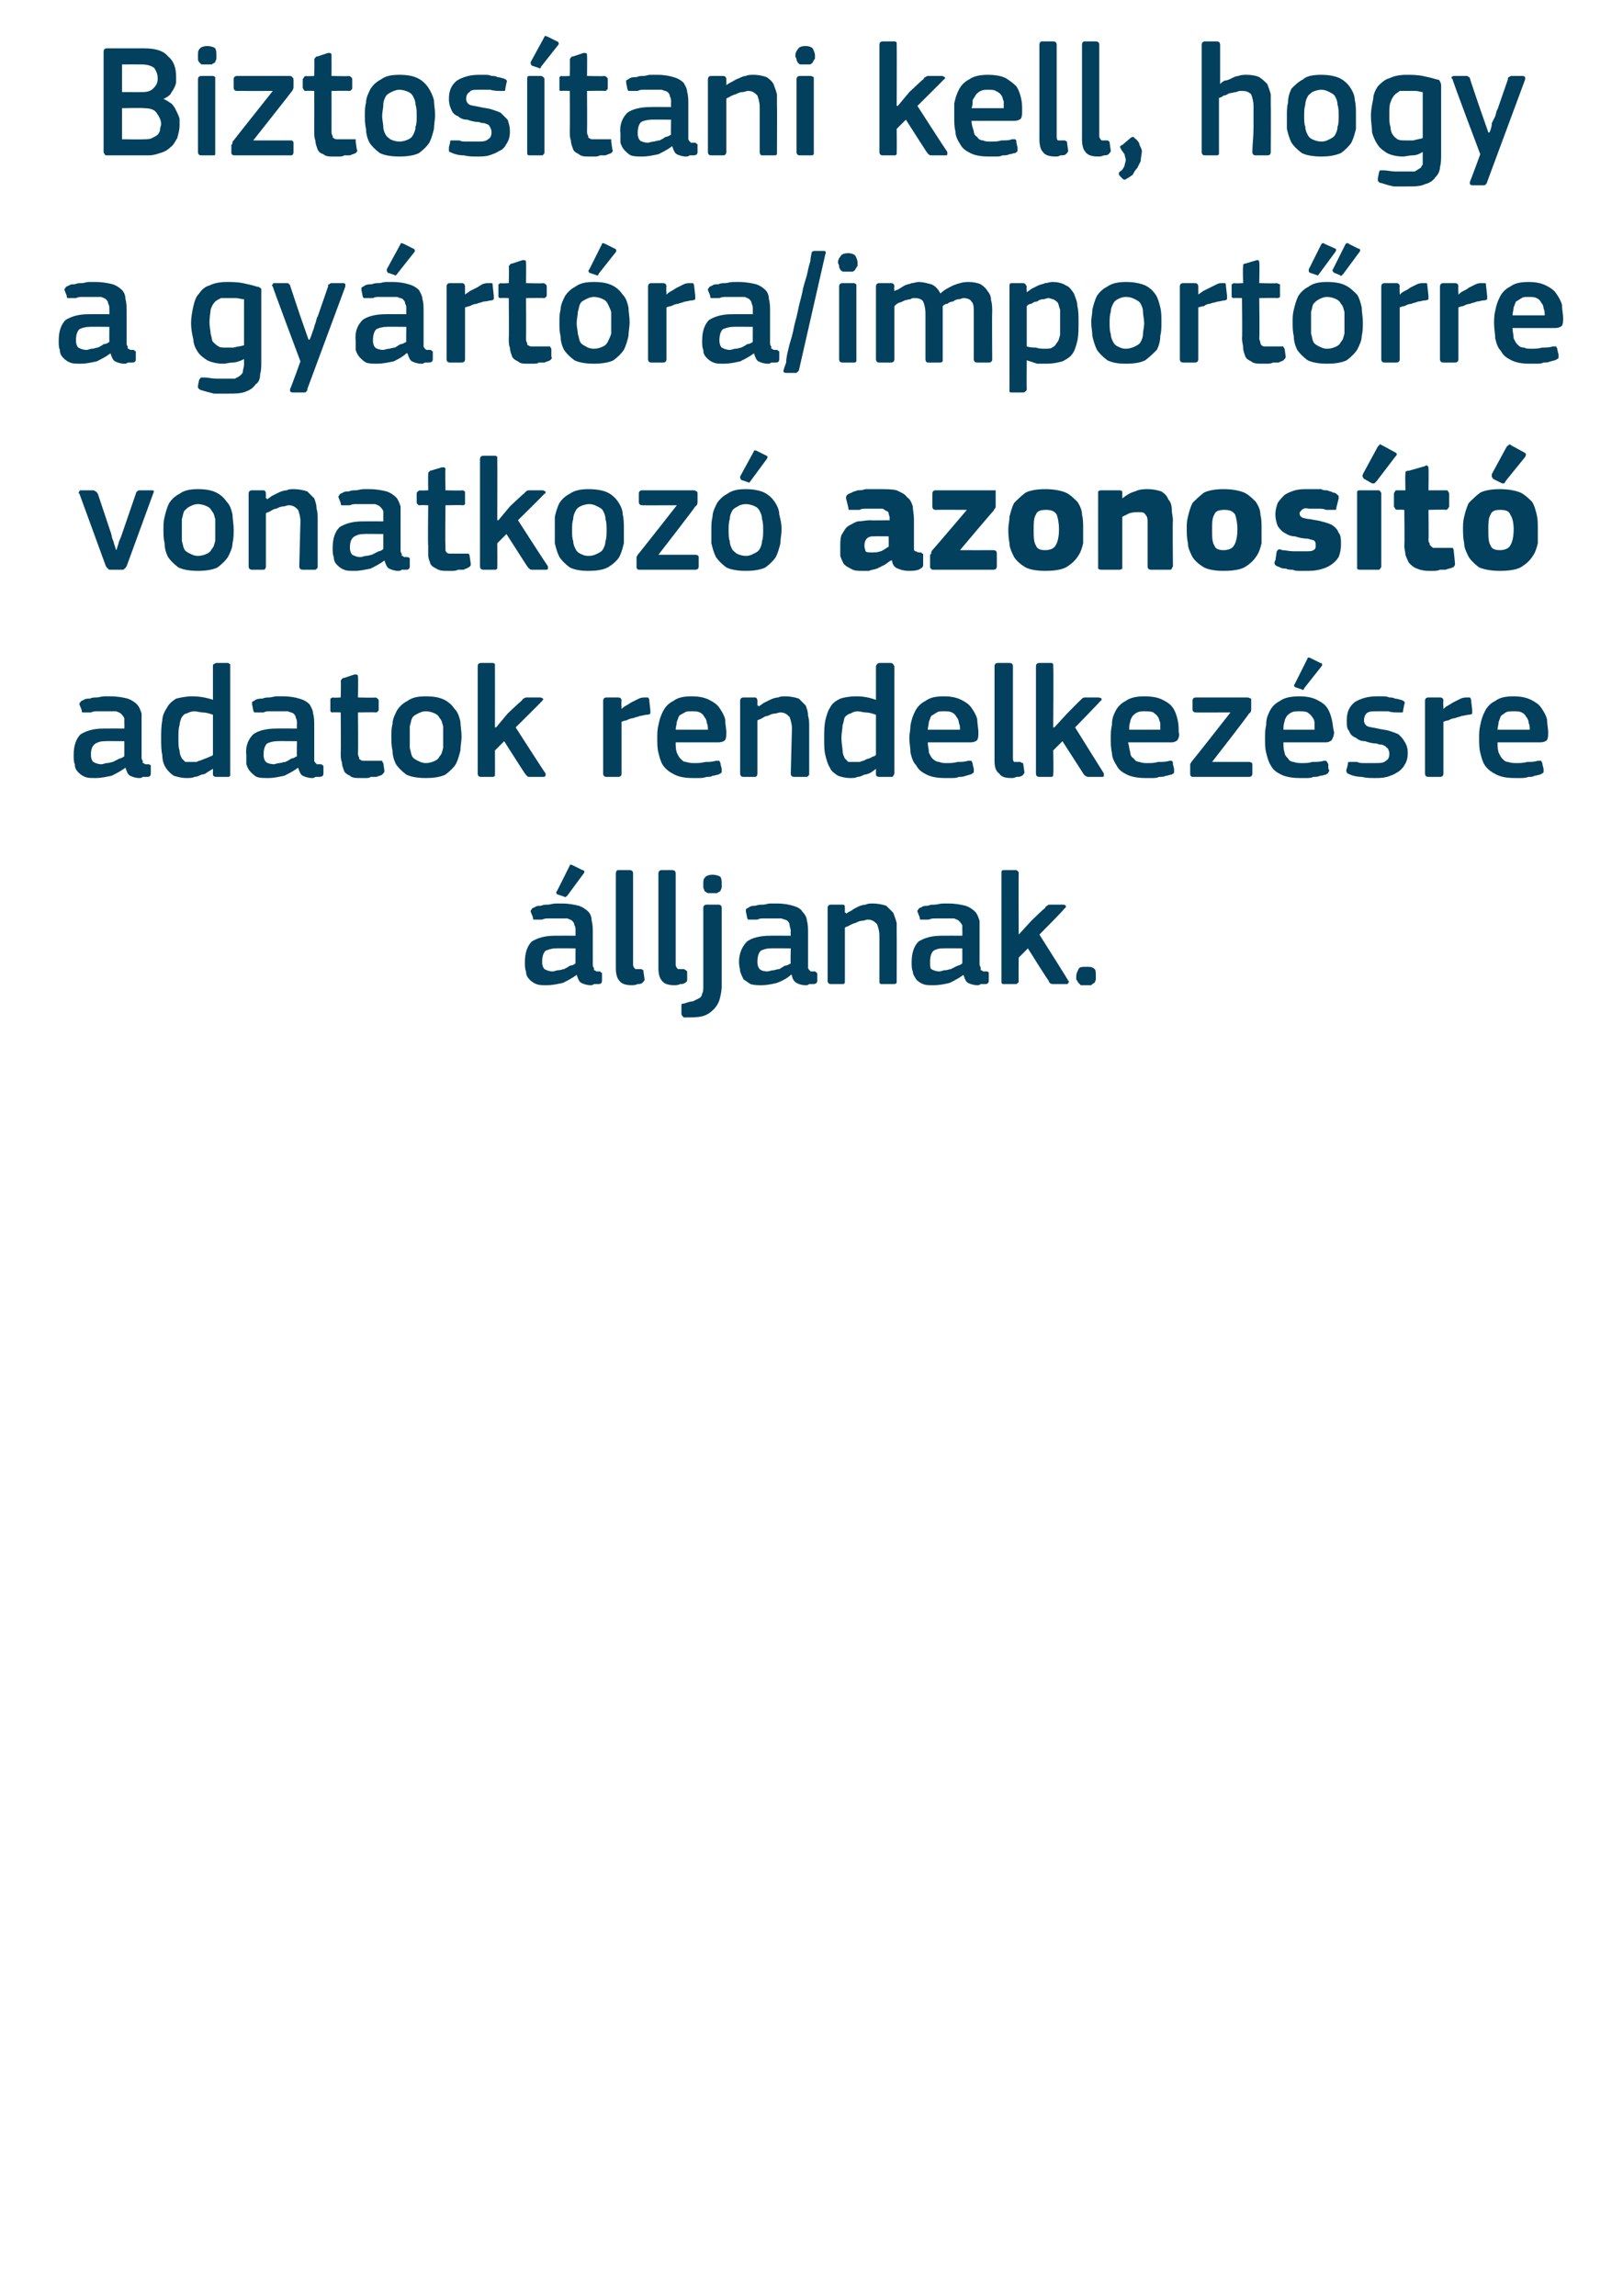 <?xml version="1.0" standalone="no"?><!DOCTYPE svg PUBLIC "-//W3C//DTD SVG 1.1//EN" "http://www.w3.org/Graphics/SVG/1.1/DTD/svg11.dtd"><svg xmlns="http://www.w3.org/2000/svg" version="1.1" width="141px" height="199.5px" viewBox="0 -3 141 199.5" style="top:-3px">  <desc>Biztos tani kell, hogy a gy rt ra/import rre vonatkoz azonos t adatok rendelkez sre lljanak.</desc>  <defs/>  <g id="Polygon27538">    <path d="M 50 79.4 C 50 79.4 48.29 79.38 48.3 79.4 C 47.9 79.4 47.7 79.5 47.4 79.6 C 47.2 79.8 47.1 80.1 47.1 80.6 C 47.1 80.9 47.2 81.1 47.3 81.2 C 47.5 81.3 47.7 81.4 48 81.4 C 48.2 81.4 48.3 81.3 48.5 81.3 C 48.7 81.3 48.9 81.2 49 81.2 C 49.2 81.1 49.4 81 49.5 80.9 C 49.7 80.9 49.9 80.8 50 80.7 C 49.99 80.71 50 79.4 50 79.4 Z M 50.1 81.7 C 49.7 82 49.3 82.2 48.9 82.4 C 48.4 82.5 48 82.6 47.5 82.6 C 47.1 82.6 46.8 82.6 46.6 82.5 C 46.3 82.4 46.1 82.2 46 82.1 C 45.8 81.9 45.7 81.7 45.7 81.4 C 45.6 81.2 45.6 80.9 45.6 80.6 C 45.6 79.8 45.8 79.2 46.2 78.8 C 46.7 78.5 47.3 78.3 48.2 78.3 C 48.22 78.29 50 78.3 50 78.3 C 50 78.3 50.01 77.92 50 77.9 C 50 77.7 50 77.5 49.9 77.4 C 49.9 77.2 49.8 77.1 49.7 77 C 49.6 76.9 49.5 76.9 49.3 76.8 C 49.1 76.8 48.8 76.8 48.6 76.8 C 48.4 76.8 48.3 76.8 48.1 76.8 C 48 76.8 47.8 76.8 47.6 76.8 C 47.5 76.8 47.3 76.8 47.1 76.9 C 46.9 76.9 46.8 76.9 46.6 76.9 C 46.5 76.9 46.4 76.9 46.4 76.9 C 46.3 76.9 46.3 76.8 46.3 76.7 C 46.3 76.7 46.1 76.2 46.1 76.2 C 46.1 76.1 46.1 76.1 46.2 76 C 46.2 75.9 46.3 75.9 46.5 75.8 C 46.6 75.7 46.8 75.7 47 75.7 C 47.2 75.6 47.4 75.6 47.6 75.6 C 47.8 75.6 48 75.5 48.3 75.5 C 48.5 75.5 48.6 75.5 48.8 75.5 C 49.4 75.5 49.9 75.6 50.3 75.7 C 50.6 75.8 50.9 76 51.1 76.2 C 51.3 76.4 51.4 76.7 51.4 77 C 51.5 77.3 51.5 77.7 51.5 78.1 C 51.5 78.1 51.5 80.8 51.5 80.8 C 51.5 80.9 51.5 81 51.6 81.1 C 51.6 81.2 51.6 81.2 51.6 81.3 C 51.7 81.3 51.7 81.3 51.8 81.4 C 51.8 81.4 51.9 81.4 52 81.4 C 52.1 81.4 52.2 81.4 52.2 81.5 C 52.3 81.5 52.3 81.5 52.3 81.6 C 52.3 81.6 52.3 82.2 52.3 82.2 C 52.3 82.4 52.2 82.5 52 82.5 C 51.9 82.5 51.7 82.5 51.6 82.5 C 51.5 82.6 51.4 82.6 51.3 82.6 C 51 82.6 50.7 82.5 50.5 82.4 C 50.3 82.3 50.2 82 50.1 81.7 C 50.1 81.7 50.1 81.7 50.1 81.7 Z M 50.6 72.6 C 50.8 72.6 50.8 72.8 50.7 72.9 C 50.7 72.9 49.3 74.8 49.3 74.8 C 49.2 74.9 49.1 75 49 74.9 C 49 74.9 48.4 74.7 48.4 74.7 C 48.3 74.6 48.3 74.5 48.4 74.4 C 48.4 74.4 49.5 72.2 49.5 72.2 C 49.5 72.1 49.6 72.1 49.8 72.2 C 49.8 72.2 50.6 72.6 50.6 72.6 Z M 55 80.8 C 55 81 55.1 81.1 55.2 81.2 C 55.3 81.2 55.4 81.2 55.7 81.2 C 55.8 81.2 55.8 81.3 55.9 81.3 C 55.9 81.3 55.9 81.3 55.9 81.4 C 55.9 81.4 56 82.1 56 82.1 C 56 82.2 55.9 82.3 55.8 82.4 C 55.7 82.5 55.5 82.5 55.4 82.5 C 55.2 82.6 55 82.6 54.9 82.6 C 54.4 82.6 54 82.5 53.8 82.2 C 53.6 82 53.5 81.6 53.5 81.1 C 53.5 81.1 53.5 72.9 53.5 72.9 C 53.5 72.7 53.6 72.6 53.7 72.6 C 53.7 72.6 54.7 72.6 54.7 72.6 C 54.9 72.6 55 72.7 55 72.9 C 55 72.9 55 80.8 55 80.8 Z M 58.7 80.8 C 58.7 81 58.8 81.1 58.9 81.2 C 59 81.2 59.1 81.2 59.4 81.2 C 59.5 81.2 59.5 81.3 59.6 81.3 C 59.6 81.3 59.6 81.3 59.7 81.4 C 59.7 81.4 59.7 82.1 59.7 82.1 C 59.7 82.2 59.7 82.3 59.5 82.4 C 59.4 82.5 59.2 82.5 59.1 82.5 C 58.9 82.6 58.7 82.6 58.6 82.6 C 58.1 82.6 57.7 82.5 57.5 82.2 C 57.3 82 57.2 81.6 57.2 81.1 C 57.2 81.1 57.2 72.9 57.2 72.9 C 57.2 72.7 57.3 72.6 57.5 72.6 C 57.5 72.6 58.4 72.6 58.4 72.6 C 58.6 72.6 58.7 72.7 58.7 72.9 C 58.7 72.9 58.7 80.8 58.7 80.8 Z M 62.7 82.7 C 62.7 83.1 62.6 83.5 62.5 83.9 C 62.4 84.2 62.2 84.5 62 84.7 C 61.7 85 61.4 85.2 61 85.3 C 60.6 85.4 60.1 85.4 59.5 85.4 C 59.5 85.4 59.4 85.4 59.4 85.4 C 59.3 85.3 59.2 85.2 59.2 85.1 C 59.2 85.1 59.2 84.5 59.2 84.5 C 59.2 84.4 59.2 84.3 59.2 84.3 C 59.2 84.2 59.3 84.2 59.4 84.2 C 59.7 84.1 60 84 60.2 84 C 60.4 83.9 60.6 83.8 60.8 83.7 C 60.9 83.6 61 83.5 61 83.3 C 61.1 83.2 61.1 83 61.1 82.7 C 61.1 82.7 61.1 75.9 61.1 75.9 C 61.1 75.7 61.2 75.6 61.4 75.6 C 61.4 75.6 62.4 75.6 62.4 75.6 C 62.6 75.6 62.7 75.7 62.7 75.9 C 62.7 75.9 62.7 82.7 62.7 82.7 Z M 62.7 73.8 C 62.7 73.9 62.7 74 62.7 74.1 C 62.7 74.2 62.6 74.3 62.6 74.4 C 62.5 74.5 62.4 74.5 62.3 74.6 C 62.2 74.6 62.1 74.6 61.9 74.6 C 61.7 74.6 61.6 74.6 61.5 74.6 C 61.3 74.5 61.3 74.5 61.2 74.4 C 61.2 74.3 61.1 74.2 61.1 74.1 C 61.1 74 61.1 73.9 61.1 73.8 C 61.1 73.6 61.1 73.4 61.2 73.3 C 61.3 73.1 61.6 73 61.9 73 C 62.2 73 62.5 73.1 62.6 73.2 C 62.7 73.4 62.7 73.6 62.7 73.8 Z M 68.7 79.4 C 68.7 79.4 66.95 79.38 66.9 79.4 C 66.6 79.4 66.3 79.5 66.1 79.6 C 65.9 79.8 65.8 80.1 65.8 80.6 C 65.8 80.9 65.9 81.1 66 81.2 C 66.1 81.3 66.3 81.4 66.7 81.4 C 66.8 81.4 67 81.3 67.2 81.3 C 67.3 81.3 67.5 81.2 67.7 81.2 C 67.9 81.1 68 81 68.2 80.9 C 68.4 80.9 68.5 80.8 68.7 80.7 C 68.66 80.71 68.7 79.4 68.7 79.4 Z M 68.7 81.7 C 68.4 82 68 82.2 67.5 82.4 C 67.1 82.5 66.6 82.6 66.2 82.6 C 65.8 82.6 65.5 82.6 65.2 82.5 C 65 82.4 64.8 82.2 64.6 82.1 C 64.5 81.9 64.4 81.7 64.3 81.4 C 64.3 81.2 64.2 80.9 64.2 80.6 C 64.2 79.8 64.5 79.2 64.9 78.8 C 65.3 78.5 66 78.3 66.9 78.3 C 66.88 78.29 68.7 78.3 68.7 78.3 C 68.7 78.3 68.67 77.92 68.7 77.9 C 68.7 77.7 68.6 77.5 68.6 77.4 C 68.6 77.2 68.5 77.1 68.4 77 C 68.3 76.9 68.1 76.9 67.9 76.8 C 67.7 76.8 67.5 76.8 67.2 76.8 C 67.1 76.8 67 76.8 66.8 76.8 C 66.6 76.8 66.5 76.8 66.3 76.8 C 66.1 76.8 66 76.8 65.8 76.9 C 65.6 76.9 65.4 76.9 65.3 76.9 C 65.2 76.9 65.1 76.9 65 76.9 C 65 76.9 64.9 76.8 64.9 76.7 C 64.9 76.7 64.8 76.2 64.8 76.2 C 64.8 76.1 64.8 76.1 64.8 76 C 64.9 75.9 65 75.9 65.1 75.8 C 65.3 75.7 65.4 75.7 65.6 75.7 C 65.9 75.6 66.1 75.6 66.3 75.6 C 66.5 75.6 66.7 75.5 66.9 75.5 C 67.1 75.5 67.3 75.5 67.5 75.5 C 68.1 75.5 68.6 75.6 68.9 75.7 C 69.3 75.8 69.6 76 69.7 76.2 C 69.9 76.4 70.1 76.7 70.1 77 C 70.2 77.3 70.2 77.7 70.2 78.1 C 70.2 78.1 70.2 80.8 70.2 80.8 C 70.2 80.9 70.2 81 70.2 81.1 C 70.2 81.2 70.3 81.2 70.3 81.3 C 70.3 81.3 70.4 81.3 70.4 81.4 C 70.5 81.4 70.6 81.4 70.7 81.4 C 70.8 81.4 70.9 81.4 70.9 81.5 C 70.9 81.5 71 81.5 71 81.6 C 71 81.6 71 82.2 71 82.2 C 71 82.4 70.9 82.5 70.6 82.5 C 70.5 82.5 70.4 82.5 70.3 82.5 C 70.2 82.6 70.1 82.6 70 82.6 C 69.6 82.6 69.4 82.5 69.2 82.4 C 69 82.3 68.8 82 68.8 81.7 C 68.8 81.7 68.7 81.7 68.7 81.7 Z M 77.9 82.2 C 77.9 82.3 77.9 82.4 77.9 82.4 C 77.8 82.5 77.7 82.5 77.6 82.5 C 77.6 82.5 76.6 82.5 76.6 82.5 C 76.4 82.5 76.4 82.4 76.4 82.2 C 76.4 82.2 76.4 78.3 76.4 78.3 C 76.4 77.9 76.3 77.6 76.2 77.3 C 76 77.1 75.8 76.9 75.4 76.9 C 75.2 76.9 75.1 77 74.9 77 C 74.7 77 74.5 77.1 74.3 77.2 C 74.2 77.2 74 77.3 73.8 77.4 C 73.7 77.5 73.5 77.5 73.4 77.6 C 73.4 77.6 73.4 82.2 73.4 82.2 C 73.4 82.4 73.4 82.5 73.2 82.5 C 73.2 82.5 72.2 82.5 72.2 82.5 C 72 82.5 71.9 82.4 71.9 82.2 C 71.9 82.2 71.9 75.9 71.9 75.9 C 71.9 75.7 72 75.6 72.2 75.6 C 72.2 75.6 73.2 75.6 73.2 75.6 C 73.4 75.6 73.4 75.7 73.4 75.9 C 73.4 75.9 73.4 76.3 73.4 76.3 C 73.5 76.3 73.5 76.3 73.5 76.3 C 73.5 76.4 73.5 76.4 73.5 76.4 C 73.6 76.3 73.8 76.2 74 76.1 C 74.1 76 74.3 75.9 74.5 75.8 C 74.7 75.7 75 75.6 75.2 75.6 C 75.4 75.5 75.6 75.5 75.8 75.5 C 76.3 75.5 76.7 75.6 77 75.7 C 77.2 75.9 77.4 76.1 77.6 76.3 C 77.7 76.6 77.8 76.8 77.9 77.2 C 77.9 77.5 77.9 77.8 77.9 78.2 C 77.91 78.17 77.9 82.2 77.9 82.2 C 77.9 82.2 77.91 82.23 77.9 82.2 Z M 83.6 79.4 C 83.6 79.4 81.9 79.38 81.9 79.4 C 81.5 79.4 81.3 79.5 81.1 79.6 C 80.9 79.8 80.8 80.1 80.8 80.6 C 80.8 80.9 80.8 81.1 80.9 81.2 C 81.1 81.3 81.3 81.4 81.6 81.4 C 81.8 81.4 81.9 81.3 82.1 81.3 C 82.3 81.3 82.5 81.2 82.6 81.2 C 82.8 81.1 83 81 83.2 80.9 C 83.3 80.9 83.5 80.8 83.6 80.7 C 83.61 80.71 83.6 79.4 83.6 79.4 Z M 83.7 81.7 C 83.3 82 82.9 82.2 82.5 82.4 C 82.1 82.5 81.6 82.6 81.1 82.6 C 80.7 82.6 80.4 82.6 80.2 82.5 C 79.9 82.4 79.7 82.2 79.6 82.1 C 79.5 81.9 79.3 81.7 79.3 81.4 C 79.2 81.2 79.2 80.9 79.2 80.6 C 79.2 79.8 79.4 79.2 79.8 78.8 C 80.3 78.5 80.9 78.3 81.8 78.3 C 81.83 78.29 83.6 78.3 83.6 78.3 C 83.6 78.3 83.62 77.92 83.6 77.9 C 83.6 77.7 83.6 77.5 83.6 77.4 C 83.5 77.2 83.4 77.1 83.3 77 C 83.2 76.9 83.1 76.9 82.9 76.8 C 82.7 76.8 82.5 76.8 82.2 76.8 C 82.1 76.8 81.9 76.8 81.8 76.8 C 81.6 76.8 81.4 76.8 81.2 76.8 C 81.1 76.8 80.9 76.8 80.7 76.9 C 80.6 76.9 80.4 76.9 80.3 76.9 C 80.1 76.9 80 76.9 80 76.9 C 79.9 76.9 79.9 76.8 79.9 76.7 C 79.9 76.7 79.7 76.2 79.7 76.2 C 79.7 76.1 79.7 76.1 79.8 76 C 79.8 75.9 79.9 75.9 80.1 75.8 C 80.2 75.7 80.4 75.7 80.6 75.7 C 80.8 75.6 81 75.6 81.2 75.6 C 81.4 75.6 81.7 75.5 81.9 75.5 C 82.1 75.5 82.3 75.5 82.4 75.5 C 83 75.5 83.5 75.6 83.9 75.7 C 84.2 75.8 84.5 76 84.7 76.2 C 84.9 76.4 85 76.7 85.1 77 C 85.1 77.3 85.1 77.7 85.1 78.1 C 85.1 78.1 85.1 80.8 85.1 80.8 C 85.1 80.9 85.2 81 85.2 81.1 C 85.2 81.2 85.2 81.2 85.2 81.3 C 85.3 81.3 85.3 81.3 85.4 81.4 C 85.5 81.4 85.5 81.4 85.7 81.4 C 85.8 81.4 85.8 81.4 85.9 81.5 C 85.9 81.5 85.9 81.5 85.9 81.6 C 85.9 81.6 85.9 82.2 85.9 82.2 C 85.9 82.4 85.8 82.5 85.6 82.5 C 85.5 82.5 85.4 82.5 85.2 82.5 C 85.1 82.6 85 82.6 84.9 82.6 C 84.6 82.6 84.3 82.5 84.1 82.4 C 83.9 82.3 83.8 82 83.7 81.7 C 83.7 81.7 83.7 81.7 83.7 81.7 Z M 88.5 78.2 L 89.6 77 C 89.6 77 90.76 75.86 90.8 75.9 C 90.8 75.8 90.9 75.7 91 75.7 C 91 75.6 91.1 75.6 91.3 75.6 C 91.3 75.6 92.4 75.6 92.4 75.6 C 92.5 75.6 92.6 75.7 92.6 75.7 C 92.6 75.8 92.6 75.9 92.5 75.9 C 92.54 75.95 90.3 78.2 90.3 78.2 C 90.3 78.2 92.82 82.18 92.8 82.2 C 92.9 82.3 92.9 82.3 92.8 82.4 C 92.8 82.5 92.7 82.5 92.6 82.5 C 92.6 82.5 91.6 82.5 91.6 82.5 C 91.4 82.5 91.3 82.5 91.2 82.4 C 91.2 82.4 91.1 82.3 91.1 82.2 C 91.07 82.23 89.3 79.4 89.3 79.4 L 88.5 80.2 C 88.5 80.2 88.48 82.23 88.5 82.2 C 88.5 82.3 88.5 82.4 88.4 82.4 C 88.4 82.5 88.3 82.5 88.2 82.5 C 88.2 82.5 87.2 82.5 87.2 82.5 C 87 82.5 87 82.4 87 82.2 C 87 82.2 87 72.9 87 72.9 C 87 72.7 87 72.6 87.2 72.6 C 87.2 72.6 88.2 72.6 88.2 72.6 C 88.3 72.6 88.4 72.6 88.4 72.7 C 88.5 72.7 88.5 72.8 88.5 72.9 C 88.48 72.9 88.5 78.2 88.5 78.2 L 88.5 78.2 Z M 95.2 81.8 C 95.2 81.9 95.2 82 95.2 82.1 C 95.2 82.2 95.1 82.3 95.1 82.4 C 95 82.4 94.9 82.5 94.8 82.6 C 94.7 82.6 94.5 82.6 94.4 82.6 C 94.2 82.6 94 82.6 93.9 82.6 C 93.8 82.5 93.7 82.4 93.7 82.4 C 93.6 82.3 93.6 82.2 93.5 82.1 C 93.5 82 93.5 81.9 93.5 81.8 C 93.5 81.6 93.6 81.4 93.7 81.2 C 93.8 81 94 81 94.4 81 C 94.7 81 94.9 81 95.1 81.2 C 95.2 81.3 95.2 81.5 95.2 81.8 Z " stroke="none" fill="#02405d"/>  </g>  <g id="Polygon27537">    <path d="M 10.8 61.4 C 10.8 61.4 9.09 61.38 9.1 61.4 C 8.7 61.4 8.5 61.5 8.3 61.6 C 8 61.8 7.9 62.1 7.9 62.6 C 7.9 62.9 8 63.1 8.1 63.2 C 8.3 63.3 8.5 63.4 8.8 63.4 C 9 63.4 9.1 63.3 9.3 63.3 C 9.5 63.3 9.7 63.2 9.8 63.2 C 10 63.1 10.2 63 10.4 62.9 C 10.5 62.9 10.7 62.8 10.8 62.7 C 10.8 62.71 10.8 61.4 10.8 61.4 Z M 10.9 63.7 C 10.5 64 10.1 64.2 9.7 64.4 C 9.2 64.5 8.8 64.6 8.3 64.6 C 7.9 64.6 7.6 64.6 7.4 64.5 C 7.1 64.4 6.9 64.2 6.8 64.1 C 6.6 63.9 6.5 63.7 6.5 63.4 C 6.4 63.2 6.4 62.9 6.4 62.6 C 6.4 61.8 6.6 61.2 7 60.8 C 7.5 60.5 8.1 60.3 9 60.3 C 9.02 60.29 10.8 60.3 10.8 60.3 C 10.8 60.3 10.82 59.92 10.8 59.9 C 10.8 59.7 10.8 59.5 10.8 59.4 C 10.7 59.2 10.6 59.1 10.5 59 C 10.4 58.9 10.3 58.9 10.1 58.8 C 9.9 58.8 9.6 58.8 9.4 58.8 C 9.2 58.8 9.1 58.8 8.9 58.8 C 8.8 58.8 8.6 58.8 8.4 58.8 C 8.3 58.8 8.1 58.8 7.9 58.9 C 7.8 58.9 7.6 58.9 7.5 58.9 C 7.3 58.9 7.2 58.9 7.2 58.9 C 7.1 58.9 7.1 58.8 7.1 58.7 C 7.1 58.7 6.9 58.2 6.9 58.2 C 6.9 58.1 6.9 58.1 7 58 C 7 57.9 7.1 57.9 7.3 57.8 C 7.4 57.7 7.6 57.7 7.8 57.7 C 8 57.6 8.2 57.6 8.4 57.6 C 8.6 57.6 8.8 57.5 9.1 57.5 C 9.3 57.5 9.5 57.5 9.6 57.5 C 10.2 57.5 10.7 57.6 11.1 57.7 C 11.4 57.8 11.7 58 11.9 58.2 C 12.1 58.4 12.2 58.7 12.3 59 C 12.3 59.3 12.3 59.7 12.3 60.1 C 12.3 60.1 12.3 62.8 12.3 62.8 C 12.3 62.9 12.3 63 12.4 63.1 C 12.4 63.2 12.4 63.2 12.4 63.3 C 12.5 63.3 12.5 63.3 12.6 63.4 C 12.6 63.4 12.7 63.4 12.8 63.4 C 12.9 63.4 13 63.4 13.1 63.5 C 13.1 63.5 13.1 63.5 13.1 63.6 C 13.1 63.6 13.1 64.2 13.1 64.2 C 13.1 64.4 13 64.5 12.8 64.5 C 12.7 64.5 12.6 64.5 12.4 64.5 C 12.3 64.6 12.2 64.6 12.1 64.6 C 11.8 64.6 11.5 64.5 11.3 64.4 C 11.1 64.3 11 64 10.9 63.7 C 10.9 63.7 10.9 63.7 10.9 63.7 Z M 20 64.2 C 20 64.3 20 64.4 20 64.4 C 19.9 64.5 19.9 64.5 19.8 64.5 C 19.8 64.5 18.8 64.5 18.8 64.5 C 18.6 64.5 18.5 64.4 18.5 64.3 C 18.5 64.3 18.5 63.8 18.5 63.8 C 18.5 63.8 18.5 63.8 18.5 63.8 C 18.5 63.8 18.5 63.8 18.5 63.8 C 18.3 63.9 18.2 64 18 64.1 C 17.9 64.2 17.7 64.3 17.5 64.3 C 17.3 64.4 17.1 64.5 16.9 64.5 C 16.7 64.6 16.5 64.6 16.2 64.6 C 15.8 64.6 15.4 64.5 15.1 64.4 C 14.8 64.2 14.6 64 14.4 63.7 C 14.2 63.4 14.1 63 14.1 62.6 C 14 62.2 14 61.7 14 61.2 C 14 60.6 14 60.1 14.1 59.6 C 14.1 59.2 14.3 58.8 14.5 58.5 C 14.7 58.1 15 57.9 15.3 57.7 C 15.7 57.6 16.2 57.5 16.7 57.5 C 17.3 57.5 17.9 57.6 18.5 57.8 C 18.5 57.8 18.5 57.8 18.5 57.8 C 18.5 57.8 18.5 57.8 18.5 57.8 C 18.5 57.8 18.5 54.9 18.5 54.9 C 18.5 54.8 18.5 54.7 18.6 54.7 C 18.6 54.7 18.7 54.6 18.8 54.6 C 18.8 54.6 19.8 54.6 19.8 54.6 C 19.9 54.6 19.9 54.7 20 54.7 C 20 54.8 20 54.8 20 54.9 C 20 54.9 20 64.2 20 64.2 Z M 18.5 59.1 C 18.2 59 17.9 58.9 17.6 58.9 C 17.4 58.9 17.1 58.8 16.9 58.8 C 16.6 58.8 16.4 58.9 16.2 59 C 16 59 15.9 59.2 15.8 59.3 C 15.7 59.5 15.6 59.8 15.6 60 C 15.5 60.3 15.5 60.7 15.5 61.1 C 15.5 61.6 15.5 62 15.6 62.2 C 15.6 62.5 15.7 62.7 15.8 62.9 C 15.9 63 16 63.1 16.1 63.2 C 16.2 63.2 16.4 63.2 16.6 63.2 C 16.7 63.2 16.9 63.2 17.1 63.2 C 17.2 63.1 17.4 63.1 17.6 63 C 17.8 62.9 17.9 62.9 18.1 62.8 C 18.3 62.7 18.4 62.7 18.5 62.6 C 18.5 62.6 18.5 59.1 18.5 59.1 Z M 25.8 61.4 C 25.8 61.4 24.06 61.38 24.1 61.4 C 23.7 61.4 23.4 61.5 23.2 61.6 C 23 61.8 22.9 62.1 22.9 62.6 C 22.9 62.9 23 63.1 23.1 63.2 C 23.2 63.3 23.5 63.4 23.8 63.4 C 23.9 63.4 24.1 63.3 24.3 63.3 C 24.4 63.3 24.6 63.2 24.8 63.2 C 25 63.1 25.2 63 25.3 62.9 C 25.5 62.9 25.6 62.8 25.8 62.7 C 25.77 62.71 25.8 61.4 25.8 61.4 Z M 25.9 63.7 C 25.5 64 25.1 64.2 24.7 64.4 C 24.2 64.5 23.8 64.6 23.3 64.6 C 22.9 64.6 22.6 64.6 22.3 64.5 C 22.1 64.4 21.9 64.2 21.8 64.1 C 21.6 63.9 21.5 63.7 21.4 63.4 C 21.4 63.2 21.4 62.9 21.4 62.6 C 21.3 61.8 21.6 61.2 22 60.8 C 22.4 60.5 23.1 60.3 24 60.3 C 23.99 60.29 25.8 60.3 25.8 60.3 C 25.8 60.3 25.78 59.92 25.8 59.9 C 25.8 59.7 25.8 59.5 25.7 59.4 C 25.7 59.2 25.6 59.1 25.5 59 C 25.4 58.9 25.2 58.9 25 58.8 C 24.9 58.8 24.6 58.8 24.3 58.8 C 24.2 58.8 24.1 58.8 23.9 58.8 C 23.7 58.8 23.6 58.8 23.4 58.8 C 23.2 58.8 23.1 58.8 22.9 58.9 C 22.7 58.9 22.6 58.9 22.4 58.9 C 22.3 58.9 22.2 58.9 22.1 58.9 C 22.1 58.9 22 58.8 22 58.7 C 22 58.7 21.9 58.2 21.9 58.2 C 21.9 58.1 21.9 58.1 21.9 58 C 22 57.9 22.1 57.9 22.2 57.8 C 22.4 57.7 22.6 57.7 22.8 57.7 C 23 57.6 23.2 57.6 23.4 57.6 C 23.6 57.6 23.8 57.5 24 57.5 C 24.2 57.5 24.4 57.5 24.6 57.5 C 25.2 57.5 25.7 57.6 26 57.7 C 26.4 57.8 26.7 58 26.9 58.2 C 27 58.4 27.2 58.7 27.2 59 C 27.3 59.3 27.3 59.7 27.3 60.1 C 27.3 60.1 27.3 62.8 27.3 62.8 C 27.3 62.9 27.3 63 27.3 63.1 C 27.3 63.2 27.4 63.2 27.4 63.3 C 27.4 63.3 27.5 63.3 27.5 63.4 C 27.6 63.4 27.7 63.4 27.8 63.4 C 27.9 63.4 28 63.4 28 63.5 C 28.1 63.5 28.1 63.5 28.1 63.6 C 28.1 63.6 28.1 64.2 28.1 64.2 C 28.1 64.4 28 64.5 27.7 64.5 C 27.6 64.5 27.5 64.5 27.4 64.5 C 27.3 64.6 27.2 64.6 27.1 64.6 C 26.8 64.6 26.5 64.5 26.3 64.4 C 26.1 64.3 26 64 25.9 63.7 C 25.9 63.7 25.9 63.7 25.9 63.7 Z M 33.4 64 C 33.4 64.1 33.3 64.2 33.2 64.3 C 33.1 64.4 32.9 64.4 32.7 64.5 C 32.6 64.5 32.4 64.5 32.2 64.5 C 32.1 64.6 31.9 64.6 31.8 64.6 C 31.6 64.6 31.5 64.6 31.4 64.6 C 30.9 64.6 30.6 64.6 30.4 64.4 C 30.2 64.3 30 64.2 29.9 64 C 29.8 63.7 29.7 63.5 29.7 63.2 C 29.6 63 29.6 62.7 29.6 62.4 C 29.63 62.39 29.6 58.9 29.6 58.9 C 29.6 58.9 28.93 58.87 28.9 58.9 C 28.8 58.9 28.8 58.9 28.7 58.8 C 28.7 58.8 28.7 58.7 28.7 58.6 C 28.7 58.6 28.7 57.9 28.7 57.9 C 28.7 57.8 28.7 57.8 28.7 57.7 C 28.8 57.7 28.8 57.6 28.9 57.6 C 28.93 57.64 29.6 57.6 29.6 57.6 C 29.6 57.6 29.64 56.2 29.6 56.2 C 29.6 56.1 29.7 56 29.7 56 C 29.8 55.9 29.8 55.9 29.9 55.9 C 29.9 55.9 30.8 55.6 30.8 55.6 C 31 55.6 31.1 55.6 31.1 55.8 C 31.13 55.81 31.1 57.6 31.1 57.6 C 31.1 57.6 32.63 57.64 32.6 57.6 C 32.7 57.6 32.8 57.7 32.8 57.7 C 32.9 57.8 32.9 57.8 32.9 57.9 C 32.9 57.9 32.9 58.6 32.9 58.6 C 32.9 58.7 32.9 58.8 32.8 58.8 C 32.8 58.9 32.7 58.9 32.6 58.9 C 32.63 58.87 31.1 58.9 31.1 58.9 C 31.1 58.9 31.13 62.36 31.1 62.4 C 31.1 62.5 31.1 62.7 31.2 62.8 C 31.2 62.9 31.2 63 31.3 63 C 31.4 63.1 31.5 63.1 31.6 63.1 C 31.7 63.1 31.9 63.1 32.1 63.1 C 32.2 63.1 32.3 63.1 32.5 63.1 C 32.7 63.1 32.9 63.1 33 63.1 C 33.1 63.1 33.1 63.1 33.2 63.1 C 33.2 63.1 33.2 63.2 33.3 63.3 C 33.3 63.3 33.4 64 33.4 64 Z M 40.1 61 C 40.1 61.4 40 61.8 40 62.2 C 39.9 62.6 39.8 63 39.6 63.4 C 39.4 63.7 39.1 64 38.7 64.3 C 38.3 64.5 37.7 64.6 37 64.6 C 36.3 64.6 35.7 64.5 35.3 64.3 C 34.9 64 34.6 63.7 34.4 63.4 C 34.2 63 34.1 62.6 34.1 62.2 C 34 61.8 34 61.4 34 61 C 34 60.6 34 60.3 34.1 59.9 C 34.1 59.5 34.3 59.1 34.5 58.7 C 34.7 58.4 35 58.1 35.4 57.9 C 35.8 57.6 36.3 57.5 37 57.5 C 37.7 57.5 38.2 57.6 38.6 57.8 C 39 58 39.3 58.3 39.5 58.6 C 39.8 58.9 39.9 59.3 40 59.7 C 40 60.1 40.1 60.5 40.1 61 Z M 38.5 61.1 C 38.5 60.7 38.5 60.4 38.5 60.1 C 38.4 59.8 38.4 59.6 38.2 59.4 C 38.1 59.2 38 59.1 37.8 59 C 37.6 58.9 37.3 58.8 37 58.8 C 36.7 58.8 36.5 58.9 36.3 59 C 36.1 59.1 35.9 59.2 35.8 59.4 C 35.7 59.6 35.7 59.8 35.6 60.1 C 35.6 60.4 35.6 60.7 35.6 61.1 C 35.6 61.4 35.6 61.8 35.6 62 C 35.7 62.3 35.7 62.5 35.8 62.7 C 35.9 62.9 36.1 63 36.3 63.1 C 36.5 63.2 36.7 63.3 37 63.3 C 37.3 63.3 37.6 63.2 37.8 63.1 C 38 63 38.1 62.9 38.2 62.7 C 38.4 62.5 38.4 62.3 38.5 62 C 38.5 61.8 38.5 61.4 38.5 61.1 Z M 43.1 60.2 L 44.1 59 C 44.1 59 45.3 57.86 45.3 57.9 C 45.4 57.8 45.4 57.7 45.5 57.7 C 45.6 57.6 45.7 57.6 45.8 57.6 C 45.8 57.6 46.9 57.6 46.9 57.6 C 47.1 57.6 47.1 57.7 47.2 57.7 C 47.2 57.8 47.1 57.9 47.1 57.9 C 47.07 57.95 44.8 60.2 44.8 60.2 C 44.8 60.2 47.35 64.18 47.4 64.2 C 47.4 64.3 47.4 64.3 47.4 64.4 C 47.3 64.5 47.3 64.5 47.2 64.5 C 47.2 64.5 46.1 64.5 46.1 64.5 C 45.9 64.5 45.8 64.5 45.8 64.4 C 45.7 64.4 45.7 64.3 45.6 64.2 C 45.6 64.23 43.8 61.4 43.8 61.4 L 43 62.2 C 43 62.2 43.01 64.23 43 64.2 C 43 64.3 43 64.4 43 64.4 C 42.9 64.5 42.9 64.5 42.7 64.5 C 42.7 64.5 41.8 64.5 41.8 64.5 C 41.6 64.5 41.5 64.4 41.5 64.2 C 41.5 64.2 41.5 54.9 41.5 54.9 C 41.5 54.7 41.6 54.6 41.8 54.6 C 41.8 54.6 42.7 54.6 42.7 54.6 C 42.9 54.6 42.9 54.6 43 54.7 C 43 54.7 43 54.8 43 54.9 C 43.01 54.9 43 60.2 43 60.2 L 43.1 60.2 Z M 54 64.2 C 54 64.4 53.9 64.5 53.7 64.5 C 53.7 64.5 52.7 64.5 52.7 64.5 C 52.5 64.5 52.4 64.4 52.4 64.2 C 52.4 64.2 52.4 57.9 52.4 57.9 C 52.4 57.7 52.5 57.6 52.7 57.6 C 52.7 57.6 53.7 57.6 53.7 57.6 C 53.9 57.6 54 57.7 54 57.9 C 53.96 57.92 54 58.5 54 58.5 C 54 58.5 53.99 58.56 54 58.6 C 54.1 58.5 54.2 58.4 54.4 58.3 C 54.6 58.2 54.7 58.1 54.9 58 C 55.1 57.9 55.3 57.8 55.5 57.7 C 55.7 57.6 55.9 57.6 56.1 57.6 C 56.2 57.6 56.2 57.6 56.3 57.6 C 56.3 57.6 56.4 57.7 56.4 57.8 C 56.4 57.8 56.5 58.7 56.5 58.7 C 56.5 58.8 56.5 58.9 56.5 59 C 56.5 59 56.4 59.1 56.2 59.1 C 56 59.1 55.8 59.2 55.6 59.2 C 55.4 59.3 55.2 59.3 55 59.4 C 54.8 59.4 54.6 59.5 54.4 59.6 C 54.2 59.6 54.1 59.7 54 59.7 C 54 59.7 54 64.2 54 64.2 Z M 58.7 61.5 C 58.7 61.8 58.7 62.1 58.8 62.4 C 58.9 62.6 59 62.8 59.1 62.9 C 59.3 63.1 59.4 63.2 59.6 63.2 C 59.9 63.3 60.1 63.3 60.4 63.3 C 60.6 63.3 60.9 63.3 61.3 63.2 C 61.6 63.2 61.9 63.2 62.2 63.1 C 62.3 63.1 62.4 63.1 62.5 63.1 C 62.5 63.2 62.6 63.2 62.6 63.4 C 62.6 63.4 62.7 63.8 62.7 63.8 C 62.7 63.9 62.7 64 62.7 64.1 C 62.6 64.2 62.6 64.2 62.4 64.3 C 62.3 64.3 62.1 64.4 61.9 64.4 C 61.8 64.5 61.6 64.5 61.4 64.5 C 61.1 64.6 60.9 64.6 60.7 64.6 C 60.5 64.6 60.3 64.6 60.2 64.6 C 59.5 64.6 59 64.5 58.6 64.3 C 58.2 64.1 57.9 63.9 57.6 63.5 C 57.4 63.2 57.3 62.8 57.2 62.4 C 57.1 62 57.1 61.6 57.1 61.1 C 57.1 60.8 57.1 60.4 57.2 60 C 57.3 59.5 57.4 59.2 57.6 58.8 C 57.8 58.4 58.1 58.1 58.5 57.9 C 58.9 57.6 59.4 57.5 60.1 57.5 C 60.7 57.5 61.2 57.6 61.6 57.8 C 62 58 62.3 58.2 62.5 58.5 C 62.7 58.8 62.9 59.1 63 59.5 C 63 59.9 63.1 60.3 63.1 60.6 C 63.1 60.9 63.1 61.1 63 61.3 C 62.9 61.4 62.7 61.5 62.4 61.5 C 62.4 61.5 58.7 61.5 58.7 61.5 Z M 60.1 58.8 C 59.8 58.8 59.6 58.8 59.5 58.9 C 59.3 59 59.1 59.1 59 59.2 C 58.9 59.4 58.9 59.5 58.8 59.7 C 58.8 59.9 58.7 60.2 58.7 60.4 C 58.7 60.4 61.5 60.4 61.5 60.4 C 61.5 60.2 61.5 60 61.4 59.8 C 61.4 59.6 61.3 59.4 61.2 59.3 C 61.1 59.1 61 59 60.8 58.9 C 60.6 58.8 60.4 58.8 60.1 58.8 Z M 70.3 64.2 C 70.3 64.3 70.3 64.4 70.2 64.4 C 70.2 64.5 70.1 64.5 70 64.5 C 70 64.5 69 64.5 69 64.5 C 68.8 64.5 68.7 64.4 68.7 64.2 C 68.7 64.2 68.8 60.3 68.8 60.3 C 68.8 59.9 68.7 59.6 68.6 59.3 C 68.4 59.1 68.2 58.9 67.8 58.9 C 67.6 58.9 67.5 59 67.3 59 C 67.1 59 66.9 59.1 66.7 59.2 C 66.5 59.2 66.4 59.3 66.2 59.4 C 66.1 59.5 65.9 59.5 65.8 59.6 C 65.8 59.6 65.8 64.2 65.8 64.2 C 65.8 64.4 65.7 64.5 65.6 64.5 C 65.6 64.5 64.6 64.5 64.6 64.5 C 64.4 64.5 64.3 64.4 64.3 64.2 C 64.3 64.2 64.3 57.9 64.3 57.9 C 64.3 57.7 64.4 57.6 64.6 57.6 C 64.6 57.6 65.6 57.6 65.6 57.6 C 65.7 57.6 65.8 57.7 65.8 57.9 C 65.8 57.9 65.8 58.3 65.8 58.3 C 65.8 58.3 65.9 58.3 65.9 58.3 C 65.9 58.4 65.9 58.4 65.9 58.4 C 66 58.3 66.2 58.2 66.3 58.1 C 66.5 58 66.7 57.9 66.9 57.8 C 67.1 57.7 67.4 57.6 67.6 57.6 C 67.8 57.5 68 57.5 68.2 57.5 C 68.7 57.5 69.1 57.6 69.4 57.7 C 69.6 57.9 69.8 58.1 70 58.3 C 70.1 58.6 70.2 58.8 70.2 59.2 C 70.3 59.5 70.3 59.8 70.3 60.2 C 70.3 60.17 70.3 64.2 70.3 64.2 C 70.3 64.2 70.3 64.23 70.3 64.2 Z M 77.7 64.2 C 77.7 64.3 77.6 64.4 77.6 64.4 C 77.6 64.5 77.5 64.5 77.4 64.5 C 77.4 64.5 76.4 64.5 76.4 64.5 C 76.2 64.5 76.1 64.4 76.1 64.3 C 76.1 64.3 76.1 63.8 76.1 63.8 C 76.1 63.8 76.1 63.8 76.1 63.8 C 76.1 63.8 76.1 63.8 76.1 63.8 C 76 63.9 75.8 64 75.7 64.1 C 75.5 64.2 75.3 64.3 75.1 64.3 C 74.9 64.4 74.7 64.5 74.5 64.5 C 74.3 64.6 74.1 64.6 73.9 64.6 C 73.4 64.6 73.1 64.5 72.8 64.4 C 72.5 64.2 72.2 64 72.1 63.7 C 71.9 63.4 71.8 63 71.7 62.6 C 71.6 62.2 71.6 61.7 71.6 61.2 C 71.6 60.6 71.6 60.1 71.7 59.6 C 71.8 59.2 71.9 58.8 72.1 58.5 C 72.3 58.1 72.6 57.9 73 57.7 C 73.3 57.6 73.8 57.5 74.4 57.5 C 75 57.5 75.5 57.6 76.1 57.8 C 76.1 57.8 76.1 57.8 76.1 57.8 C 76.1 57.8 76.1 57.8 76.1 57.8 C 76.1 57.8 76.1 54.9 76.1 54.9 C 76.1 54.8 76.2 54.7 76.2 54.7 C 76.2 54.7 76.3 54.6 76.4 54.6 C 76.4 54.6 77.4 54.6 77.4 54.6 C 77.5 54.6 77.6 54.7 77.6 54.7 C 77.6 54.8 77.7 54.8 77.7 54.9 C 77.7 54.9 77.7 64.2 77.7 64.2 Z M 76.1 59.1 C 75.8 59 75.5 58.9 75.2 58.9 C 75 58.9 74.7 58.8 74.5 58.8 C 74.3 58.8 74 58.9 73.9 59 C 73.7 59 73.5 59.2 73.4 59.3 C 73.3 59.5 73.3 59.8 73.2 60 C 73.2 60.3 73.1 60.7 73.1 61.1 C 73.1 61.6 73.2 62 73.2 62.2 C 73.2 62.5 73.3 62.7 73.4 62.9 C 73.5 63 73.6 63.1 73.7 63.2 C 73.9 63.2 74 63.2 74.2 63.2 C 74.4 63.2 74.5 63.2 74.7 63.2 C 74.9 63.1 75.1 63.1 75.2 63 C 75.4 62.9 75.6 62.9 75.7 62.8 C 75.9 62.7 76 62.7 76.1 62.6 C 76.1 62.6 76.1 59.1 76.1 59.1 Z M 80.6 61.5 C 80.6 61.8 80.7 62.1 80.7 62.4 C 80.8 62.6 80.9 62.8 81 62.9 C 81.2 63.1 81.4 63.2 81.6 63.2 C 81.8 63.3 82 63.3 82.3 63.3 C 82.6 63.3 82.8 63.3 83.2 63.2 C 83.5 63.2 83.8 63.2 84.1 63.1 C 84.2 63.1 84.3 63.1 84.4 63.1 C 84.4 63.2 84.5 63.2 84.5 63.4 C 84.5 63.4 84.6 63.8 84.6 63.8 C 84.6 63.9 84.6 64 84.6 64.1 C 84.5 64.2 84.5 64.2 84.3 64.3 C 84.2 64.3 84 64.4 83.9 64.4 C 83.7 64.5 83.5 64.5 83.3 64.5 C 83.1 64.6 82.9 64.6 82.6 64.6 C 82.4 64.6 82.3 64.6 82.1 64.6 C 81.4 64.6 80.9 64.5 80.5 64.3 C 80.1 64.1 79.8 63.9 79.6 63.5 C 79.3 63.2 79.2 62.8 79.1 62.4 C 79.1 62 79 61.6 79 61.1 C 79 60.8 79.1 60.4 79.1 60 C 79.2 59.5 79.3 59.2 79.5 58.8 C 79.7 58.4 80 58.1 80.4 57.9 C 80.8 57.6 81.3 57.5 82 57.5 C 82.6 57.5 83.1 57.6 83.5 57.8 C 83.9 58 84.2 58.2 84.4 58.5 C 84.6 58.8 84.8 59.1 84.9 59.5 C 84.9 59.9 85 60.3 85 60.6 C 85 60.9 85 61.1 84.9 61.3 C 84.8 61.4 84.6 61.5 84.3 61.5 C 84.3 61.5 80.6 61.5 80.6 61.5 Z M 82 58.8 C 81.7 58.8 81.5 58.8 81.4 58.9 C 81.2 59 81.1 59.1 80.9 59.2 C 80.8 59.4 80.8 59.5 80.7 59.7 C 80.7 59.9 80.6 60.2 80.6 60.4 C 80.6 60.4 83.4 60.4 83.4 60.4 C 83.4 60.2 83.4 60 83.3 59.8 C 83.3 59.6 83.2 59.4 83.1 59.3 C 83 59.1 82.9 59 82.7 58.9 C 82.5 58.8 82.3 58.8 82 58.8 Z M 88 62.8 C 88 63 88 63.1 88.1 63.2 C 88.2 63.2 88.4 63.2 88.6 63.2 C 88.7 63.2 88.8 63.3 88.8 63.3 C 88.9 63.3 88.9 63.3 88.9 63.4 C 88.9 63.4 89 64.1 89 64.1 C 89 64.2 88.9 64.3 88.8 64.4 C 88.6 64.5 88.5 64.5 88.3 64.5 C 88.1 64.6 88 64.6 87.9 64.6 C 87.3 64.6 87 64.5 86.8 64.2 C 86.5 64 86.4 63.6 86.4 63.1 C 86.4 63.1 86.4 54.9 86.4 54.9 C 86.4 54.7 86.5 54.6 86.7 54.6 C 86.7 54.6 87.7 54.6 87.7 54.6 C 87.9 54.6 88 54.7 88 54.9 C 88 54.9 88 62.8 88 62.8 Z M 91.6 60.2 L 92.7 59 C 92.7 59 93.82 57.86 93.8 57.9 C 93.9 57.8 94 57.7 94 57.7 C 94.1 57.6 94.2 57.6 94.3 57.6 C 94.3 57.6 95.4 57.6 95.4 57.6 C 95.6 57.6 95.7 57.7 95.7 57.7 C 95.7 57.8 95.7 57.9 95.6 57.9 C 95.6 57.95 93.4 60.2 93.4 60.2 C 93.4 60.2 95.88 64.18 95.9 64.2 C 95.9 64.3 95.9 64.3 95.9 64.4 C 95.9 64.5 95.8 64.5 95.7 64.5 C 95.7 64.5 94.6 64.5 94.6 64.5 C 94.5 64.5 94.4 64.5 94.3 64.4 C 94.2 64.4 94.2 64.3 94.1 64.2 C 94.13 64.23 92.3 61.4 92.3 61.4 L 91.5 62.2 C 91.5 62.2 91.54 64.23 91.5 64.2 C 91.5 64.3 91.5 64.4 91.5 64.4 C 91.4 64.5 91.4 64.5 91.3 64.5 C 91.3 64.5 90.3 64.5 90.3 64.5 C 90.1 64.5 90 64.4 90 64.2 C 90 64.2 90 54.9 90 54.9 C 90 54.7 90.1 54.6 90.3 54.6 C 90.3 54.6 91.3 54.6 91.3 54.6 C 91.4 54.6 91.4 54.6 91.5 54.7 C 91.5 54.7 91.5 54.8 91.5 54.9 C 91.54 54.9 91.5 60.2 91.5 60.2 L 91.6 60.2 Z M 98 61.5 C 98.1 61.8 98.1 62.1 98.2 62.4 C 98.2 62.6 98.3 62.8 98.5 62.9 C 98.6 63.1 98.8 63.2 99 63.2 C 99.2 63.3 99.5 63.3 99.7 63.3 C 100 63.3 100.3 63.3 100.6 63.2 C 101 63.2 101.3 63.2 101.6 63.1 C 101.7 63.1 101.8 63.1 101.8 63.1 C 101.9 63.2 101.9 63.2 101.9 63.4 C 101.9 63.4 102 63.8 102 63.8 C 102 63.9 102 64 102 64.1 C 102 64.2 101.9 64.2 101.8 64.3 C 101.6 64.3 101.5 64.4 101.3 64.4 C 101.1 64.5 100.9 64.5 100.7 64.5 C 100.5 64.6 100.3 64.6 100.1 64.6 C 99.9 64.6 99.7 64.6 99.5 64.6 C 98.9 64.6 98.3 64.5 97.9 64.3 C 97.5 64.1 97.2 63.9 97 63.5 C 96.8 63.2 96.6 62.8 96.6 62.4 C 96.5 62 96.5 61.6 96.5 61.1 C 96.5 60.8 96.5 60.4 96.6 60 C 96.6 59.5 96.7 59.2 96.9 58.8 C 97.1 58.4 97.4 58.1 97.8 57.9 C 98.2 57.6 98.8 57.5 99.4 57.5 C 100.1 57.5 100.6 57.6 101 57.8 C 101.4 58 101.7 58.2 101.9 58.5 C 102.1 58.8 102.2 59.1 102.3 59.5 C 102.4 59.9 102.4 60.3 102.4 60.6 C 102.5 60.9 102.4 61.1 102.3 61.3 C 102.2 61.4 102 61.5 101.8 61.5 C 101.8 61.5 98 61.5 98 61.5 Z M 99.4 58.8 C 99.2 58.8 99 58.8 98.8 58.9 C 98.6 59 98.5 59.1 98.4 59.2 C 98.3 59.4 98.2 59.5 98.2 59.7 C 98.1 59.9 98.1 60.2 98.1 60.4 C 98.1 60.4 100.8 60.4 100.8 60.4 C 100.8 60.2 100.8 60 100.8 59.8 C 100.7 59.6 100.7 59.4 100.6 59.3 C 100.5 59.1 100.3 59 100.2 58.9 C 100 58.8 99.7 58.8 99.4 58.8 Z M 108.5 63.2 C 108.7 63.2 108.8 63.3 108.8 63.4 C 108.8 63.4 108.8 64.2 108.8 64.2 C 108.8 64.4 108.7 64.5 108.5 64.5 C 108.5 64.5 103.6 64.5 103.6 64.5 C 103.5 64.5 103.4 64.4 103.4 64.3 C 103.4 64.3 103.4 63.6 103.4 63.6 C 103.4 63.6 103.4 63.5 103.4 63.4 C 103.4 63.3 103.5 63.3 103.5 63.2 C 103.55 63.18 106.9 58.9 106.9 58.9 C 106.9 58.9 103.86 58.91 103.9 58.9 C 103.7 58.9 103.6 58.8 103.6 58.6 C 103.6 58.6 103.6 57.9 103.6 57.9 C 103.6 57.7 103.7 57.6 103.9 57.6 C 103.9 57.6 108.4 57.6 108.4 57.6 C 108.5 57.6 108.6 57.7 108.7 57.7 C 108.7 57.7 108.7 57.8 108.7 57.9 C 108.7 57.9 108.7 58.6 108.7 58.6 C 108.7 58.7 108.7 58.9 108.5 59 C 108.55 59.03 105.3 63.2 105.3 63.2 C 105.3 63.2 108.51 63.2 108.5 63.2 Z M 111.5 61.5 C 111.5 61.8 111.5 62.1 111.6 62.4 C 111.6 62.6 111.8 62.8 111.9 62.9 C 112 63.1 112.2 63.2 112.4 63.2 C 112.6 63.3 112.9 63.3 113.2 63.3 C 113.4 63.3 113.7 63.3 114 63.2 C 114.4 63.2 114.7 63.2 115 63.1 C 115.1 63.1 115.2 63.1 115.2 63.1 C 115.3 63.2 115.3 63.2 115.4 63.4 C 115.4 63.4 115.4 63.8 115.4 63.8 C 115.5 63.9 115.5 64 115.4 64.1 C 115.4 64.2 115.3 64.2 115.2 64.3 C 115.1 64.3 114.9 64.4 114.7 64.4 C 114.5 64.5 114.3 64.5 114.1 64.5 C 113.9 64.6 113.7 64.6 113.5 64.6 C 113.3 64.6 113.1 64.6 112.9 64.6 C 112.3 64.6 111.7 64.5 111.3 64.3 C 110.9 64.1 110.6 63.9 110.4 63.5 C 110.2 63.2 110.1 62.8 110 62.4 C 109.9 62 109.9 61.6 109.9 61.1 C 109.9 60.8 109.9 60.4 110 60 C 110 59.5 110.1 59.2 110.3 58.8 C 110.5 58.4 110.8 58.1 111.2 57.9 C 111.6 57.6 112.2 57.5 112.9 57.5 C 113.5 57.5 114 57.6 114.4 57.8 C 114.8 58 115.1 58.2 115.3 58.5 C 115.5 58.8 115.6 59.1 115.7 59.5 C 115.8 59.9 115.8 60.3 115.9 60.6 C 115.9 60.9 115.8 61.1 115.7 61.3 C 115.6 61.4 115.4 61.5 115.2 61.5 C 115.2 61.5 111.5 61.5 111.5 61.5 Z M 112.9 58.8 C 112.6 58.8 112.4 58.8 112.2 58.9 C 112 59 111.9 59.1 111.8 59.2 C 111.7 59.4 111.6 59.5 111.6 59.7 C 111.5 59.9 111.5 60.2 111.5 60.4 C 111.5 60.4 114.2 60.4 114.2 60.4 C 114.2 60.2 114.2 60 114.2 59.8 C 114.2 59.6 114.1 59.4 114 59.3 C 113.9 59.1 113.7 59 113.6 58.9 C 113.4 58.8 113.1 58.8 112.9 58.8 Z M 114.7 54.6 C 114.9 54.6 114.9 54.8 114.8 54.9 C 114.8 54.9 113.3 56.8 113.3 56.8 C 113.3 56.9 113.2 57 113.1 56.9 C 113.1 56.9 112.5 56.7 112.5 56.7 C 112.4 56.6 112.4 56.5 112.5 56.4 C 112.5 56.4 113.6 54.2 113.6 54.2 C 113.6 54.1 113.7 54.1 113.9 54.2 C 113.9 54.2 114.7 54.6 114.7 54.6 Z M 122.3 62.4 C 122.3 62.9 122.2 63.2 122 63.5 C 121.9 63.7 121.6 64 121.4 64.1 C 121.1 64.3 120.8 64.4 120.5 64.5 C 120.1 64.6 119.8 64.6 119.4 64.6 C 119.1 64.6 118.7 64.6 118.3 64.5 C 117.9 64.5 117.5 64.4 117.3 64.3 C 117.1 64.2 117 64.2 117 64.1 C 117 64 116.9 64 117 63.8 C 117 63.8 117.1 63.4 117.1 63.4 C 117.1 63.3 117.1 63.2 117.2 63.2 C 117.2 63.2 117.3 63.2 117.4 63.2 C 117.6 63.2 117.7 63.2 117.9 63.2 C 118.1 63.3 118.3 63.3 118.5 63.3 C 118.6 63.3 118.8 63.3 119 63.3 C 119.1 63.3 119.3 63.3 119.4 63.3 C 119.9 63.3 120.2 63.3 120.4 63.1 C 120.6 63 120.7 62.8 120.7 62.5 C 120.7 62.4 120.7 62.3 120.6 62.1 C 120.6 62 120.5 62 120.4 61.9 C 120.4 61.8 120.2 61.8 120.1 61.7 C 120 61.7 119.8 61.7 119.6 61.6 C 119.2 61.6 118.9 61.5 118.6 61.4 C 118.3 61.4 118 61.3 117.8 61.1 C 117.5 61 117.3 60.8 117.2 60.5 C 117 60.3 117 60 117 59.6 C 117 58.9 117.2 58.4 117.7 58 C 118.2 57.7 118.8 57.5 119.6 57.5 C 119.7 57.5 119.9 57.5 120.1 57.5 C 120.3 57.5 120.5 57.5 120.7 57.6 C 120.9 57.6 121 57.6 121.2 57.7 C 121.4 57.7 121.6 57.8 121.7 57.8 C 122 57.9 122.1 58 122 58.2 C 122 58.2 121.9 58.7 121.9 58.7 C 121.9 58.8 121.9 58.9 121.8 58.9 C 121.8 58.9 121.7 58.9 121.5 58.9 C 121.2 58.9 120.9 58.9 120.6 58.8 C 120.2 58.8 119.9 58.8 119.6 58.8 C 119.2 58.8 118.9 58.8 118.7 59 C 118.6 59.1 118.5 59.3 118.5 59.6 C 118.5 59.8 118.6 60 118.8 60.1 C 119 60.2 119.3 60.2 119.7 60.3 C 120.1 60.4 120.4 60.4 120.7 60.5 C 121 60.6 121.3 60.7 121.5 60.8 C 121.7 61 121.9 61.2 122 61.4 C 122.2 61.7 122.3 62 122.3 62.4 Z M 125.4 64.2 C 125.4 64.4 125.3 64.5 125.1 64.5 C 125.1 64.5 124.1 64.5 124.1 64.5 C 123.9 64.5 123.8 64.4 123.8 64.2 C 123.8 64.2 123.8 57.9 123.8 57.9 C 123.8 57.7 123.9 57.6 124.1 57.6 C 124.1 57.6 125.1 57.6 125.1 57.6 C 125.3 57.6 125.4 57.7 125.4 57.9 C 125.36 57.92 125.4 58.5 125.4 58.5 C 125.4 58.5 125.39 58.56 125.4 58.6 C 125.5 58.5 125.6 58.4 125.8 58.3 C 126 58.2 126.1 58.1 126.3 58 C 126.5 57.9 126.7 57.8 126.9 57.7 C 127.1 57.6 127.3 57.6 127.5 57.6 C 127.6 57.6 127.6 57.6 127.7 57.6 C 127.7 57.6 127.8 57.7 127.8 57.8 C 127.8 57.8 127.9 58.7 127.9 58.7 C 127.9 58.8 127.9 58.9 127.9 59 C 127.9 59 127.8 59.1 127.6 59.1 C 127.4 59.1 127.2 59.2 127 59.2 C 126.8 59.3 126.6 59.3 126.4 59.4 C 126.2 59.4 126 59.5 125.8 59.6 C 125.6 59.6 125.5 59.7 125.4 59.7 C 125.4 59.7 125.4 64.2 125.4 64.2 Z M 130.1 61.5 C 130.1 61.8 130.1 62.1 130.2 62.4 C 130.3 62.6 130.4 62.8 130.5 62.9 C 130.7 63.1 130.8 63.2 131 63.2 C 131.3 63.3 131.5 63.3 131.8 63.3 C 132 63.3 132.3 63.3 132.7 63.2 C 133 63.2 133.3 63.2 133.6 63.1 C 133.7 63.1 133.8 63.1 133.9 63.1 C 133.9 63.2 134 63.2 134 63.4 C 134 63.4 134.1 63.8 134.1 63.8 C 134.1 63.9 134.1 64 134.1 64.1 C 134 64.2 134 64.2 133.8 64.3 C 133.7 64.3 133.5 64.4 133.3 64.4 C 133.2 64.5 133 64.5 132.8 64.5 C 132.5 64.6 132.3 64.6 132.1 64.6 C 131.9 64.6 131.7 64.6 131.6 64.6 C 130.9 64.6 130.4 64.5 130 64.3 C 129.6 64.1 129.3 63.9 129 63.5 C 128.8 63.2 128.7 62.8 128.6 62.4 C 128.5 62 128.5 61.6 128.5 61.1 C 128.5 60.8 128.5 60.4 128.6 60 C 128.7 59.5 128.8 59.2 129 58.8 C 129.2 58.4 129.5 58.1 129.9 57.9 C 130.3 57.6 130.8 57.5 131.5 57.5 C 132.1 57.5 132.6 57.6 133 57.8 C 133.4 58 133.7 58.2 133.9 58.5 C 134.1 58.8 134.3 59.1 134.4 59.5 C 134.4 59.9 134.5 60.3 134.5 60.6 C 134.5 60.9 134.5 61.1 134.4 61.3 C 134.3 61.4 134.1 61.5 133.8 61.5 C 133.8 61.5 130.1 61.5 130.1 61.5 Z M 131.5 58.8 C 131.2 58.8 131 58.8 130.8 58.9 C 130.7 59 130.5 59.1 130.4 59.2 C 130.3 59.4 130.3 59.5 130.2 59.7 C 130.2 59.9 130.1 60.2 130.1 60.4 C 130.1 60.4 132.9 60.4 132.9 60.4 C 132.9 60.2 132.9 60 132.8 59.8 C 132.8 59.6 132.7 59.4 132.6 59.3 C 132.5 59.1 132.4 59 132.2 58.9 C 132 58.8 131.8 58.8 131.5 58.8 Z " stroke="none" fill="#02405d"/>  </g>  <g id="Polygon27536">    <path d="M 10.1 44.8 C 10.1 44.8 10.2 44.6 10.2 44.5 C 10.3 44.3 10.3 44.1 10.4 43.9 C 10.5 43.7 10.6 43.4 10.7 43.1 C 10.7 43.1 11.8 39.9 11.8 39.9 C 11.8 39.8 11.9 39.7 11.9 39.7 C 11.9 39.7 12 39.6 12.1 39.6 C 12.1 39.6 13.2 39.6 13.2 39.6 C 13.4 39.6 13.4 39.7 13.3 39.9 C 13.3 39.9 11 46.2 11 46.2 C 10.9 46.3 10.9 46.4 10.8 46.4 C 10.8 46.5 10.7 46.5 10.6 46.5 C 10.6 46.5 9.6 46.5 9.6 46.5 C 9.5 46.5 9.4 46.5 9.4 46.4 C 9.3 46.4 9.3 46.3 9.2 46.2 C 9.2 46.2 6.9 39.9 6.9 39.9 C 6.8 39.8 6.8 39.8 6.9 39.7 C 6.9 39.7 6.9 39.6 7 39.6 C 7 39.6 8.1 39.6 8.1 39.6 C 8.2 39.6 8.3 39.7 8.3 39.7 C 8.4 39.7 8.4 39.8 8.5 39.9 C 8.5 39.9 9.6 43.2 9.6 43.2 C 9.7 43.4 9.7 43.7 9.8 43.9 C 9.9 44.1 9.9 44.3 10 44.5 C 10 44.6 10.1 44.8 10.1 44.8 C 10.1 44.8 10.1 44.8 10.1 44.8 Z M 20.3 43 C 20.3 43.4 20.3 43.8 20.2 44.2 C 20.2 44.6 20 45 19.8 45.4 C 19.6 45.7 19.3 46 18.9 46.3 C 18.5 46.5 17.9 46.6 17.2 46.6 C 16.5 46.6 15.9 46.5 15.5 46.3 C 15.1 46 14.8 45.7 14.6 45.4 C 14.4 45 14.3 44.6 14.3 44.2 C 14.2 43.8 14.2 43.4 14.2 43 C 14.2 42.6 14.2 42.3 14.3 41.9 C 14.4 41.5 14.5 41.1 14.7 40.7 C 14.9 40.4 15.2 40.1 15.6 39.9 C 16 39.6 16.5 39.5 17.2 39.5 C 17.9 39.5 18.4 39.6 18.8 39.8 C 19.2 40 19.5 40.3 19.7 40.6 C 20 40.9 20.1 41.3 20.2 41.7 C 20.2 42.1 20.3 42.5 20.3 43 Z M 18.7 43.1 C 18.7 42.7 18.7 42.4 18.7 42.1 C 18.6 41.8 18.6 41.6 18.4 41.4 C 18.3 41.2 18.2 41.1 18 41 C 17.8 40.9 17.5 40.8 17.2 40.8 C 16.9 40.8 16.7 40.9 16.5 41 C 16.3 41.1 16.2 41.2 16 41.4 C 15.9 41.6 15.9 41.8 15.8 42.1 C 15.8 42.4 15.8 42.7 15.8 43.1 C 15.8 43.4 15.8 43.8 15.8 44 C 15.9 44.3 15.9 44.5 16 44.7 C 16.1 44.9 16.3 45 16.5 45.1 C 16.7 45.2 16.9 45.3 17.2 45.3 C 17.5 45.3 17.8 45.2 18 45.1 C 18.2 45 18.3 44.9 18.4 44.7 C 18.6 44.5 18.6 44.3 18.7 44 C 18.7 43.8 18.7 43.4 18.7 43.1 Z M 27.6 46.2 C 27.6 46.3 27.6 46.4 27.5 46.4 C 27.5 46.5 27.4 46.5 27.3 46.5 C 27.3 46.5 26.3 46.5 26.3 46.5 C 26.1 46.5 26 46.4 26 46.2 C 26 46.2 26.1 42.3 26.1 42.3 C 26.1 41.9 26 41.6 25.9 41.3 C 25.7 41.1 25.5 40.9 25.1 40.9 C 24.9 40.9 24.8 41 24.6 41 C 24.4 41 24.2 41.1 24 41.2 C 23.8 41.2 23.7 41.3 23.5 41.4 C 23.4 41.5 23.2 41.5 23.1 41.6 C 23.1 41.6 23.1 46.2 23.1 46.2 C 23.1 46.4 23 46.5 22.9 46.5 C 22.9 46.5 21.9 46.5 21.9 46.5 C 21.7 46.5 21.6 46.4 21.6 46.2 C 21.6 46.2 21.6 39.9 21.6 39.9 C 21.6 39.7 21.7 39.6 21.9 39.6 C 21.9 39.6 22.9 39.6 22.9 39.6 C 23 39.6 23.1 39.7 23.1 39.9 C 23.1 39.9 23.1 40.3 23.1 40.3 C 23.1 40.3 23.2 40.3 23.2 40.3 C 23.2 40.4 23.2 40.4 23.2 40.4 C 23.3 40.3 23.5 40.2 23.6 40.1 C 23.8 40 24 39.9 24.2 39.8 C 24.4 39.7 24.7 39.6 24.9 39.6 C 25.1 39.5 25.3 39.5 25.5 39.5 C 26 39.5 26.4 39.6 26.7 39.7 C 26.9 39.9 27.1 40.1 27.3 40.3 C 27.4 40.6 27.5 40.8 27.5 41.2 C 27.6 41.5 27.6 41.8 27.6 42.2 C 27.6 42.17 27.6 46.2 27.6 46.2 C 27.6 46.2 27.6 46.23 27.6 46.2 Z M 33.3 43.4 C 33.3 43.4 31.59 43.38 31.6 43.4 C 31.2 43.4 31 43.5 30.8 43.6 C 30.5 43.8 30.4 44.1 30.4 44.6 C 30.4 44.9 30.5 45.1 30.6 45.2 C 30.8 45.3 31 45.4 31.3 45.4 C 31.5 45.4 31.6 45.3 31.8 45.3 C 32 45.3 32.2 45.2 32.3 45.2 C 32.5 45.1 32.7 45 32.9 44.9 C 33 44.9 33.2 44.8 33.3 44.7 C 33.3 44.71 33.3 43.4 33.3 43.4 Z M 33.4 45.7 C 33 46 32.6 46.2 32.2 46.4 C 31.7 46.5 31.3 46.6 30.8 46.6 C 30.4 46.6 30.1 46.6 29.9 46.5 C 29.6 46.4 29.4 46.2 29.3 46.1 C 29.1 45.9 29 45.7 29 45.4 C 28.9 45.2 28.9 44.9 28.9 44.6 C 28.9 43.8 29.1 43.2 29.5 42.8 C 30 42.5 30.6 42.3 31.5 42.3 C 31.52 42.29 33.3 42.3 33.3 42.3 C 33.3 42.3 33.31 41.92 33.3 41.9 C 33.3 41.7 33.3 41.5 33.3 41.4 C 33.2 41.2 33.1 41.1 33 41 C 32.9 40.9 32.8 40.9 32.6 40.8 C 32.4 40.8 32.1 40.8 31.9 40.8 C 31.7 40.8 31.6 40.8 31.4 40.8 C 31.3 40.8 31.1 40.8 30.9 40.8 C 30.8 40.8 30.6 40.8 30.4 40.9 C 30.2 40.9 30.1 40.9 30 40.9 C 29.8 40.9 29.7 40.9 29.7 40.9 C 29.6 40.9 29.6 40.8 29.6 40.7 C 29.6 40.7 29.4 40.2 29.4 40.2 C 29.4 40.1 29.4 40.1 29.5 40 C 29.5 39.9 29.6 39.9 29.8 39.8 C 29.9 39.7 30.1 39.7 30.3 39.7 C 30.5 39.6 30.7 39.6 30.9 39.6 C 31.1 39.6 31.3 39.5 31.6 39.5 C 31.8 39.5 32 39.5 32.1 39.5 C 32.7 39.5 33.2 39.6 33.6 39.7 C 33.9 39.8 34.2 40 34.4 40.2 C 34.6 40.4 34.7 40.7 34.8 41 C 34.8 41.3 34.8 41.7 34.8 42.1 C 34.8 42.1 34.8 44.8 34.8 44.8 C 34.8 44.9 34.8 45 34.9 45.1 C 34.9 45.2 34.9 45.2 34.9 45.3 C 35 45.3 35 45.3 35.1 45.4 C 35.1 45.4 35.2 45.4 35.3 45.4 C 35.4 45.4 35.5 45.4 35.6 45.5 C 35.6 45.5 35.6 45.5 35.6 45.6 C 35.6 45.6 35.6 46.2 35.6 46.2 C 35.6 46.4 35.5 46.5 35.3 46.5 C 35.2 46.5 35 46.5 34.9 46.5 C 34.8 46.6 34.7 46.6 34.6 46.6 C 34.3 46.6 34 46.5 33.8 46.4 C 33.6 46.3 33.5 46 33.4 45.7 C 33.4 45.7 33.4 45.7 33.4 45.7 Z M 40.9 46 C 40.9 46.1 40.9 46.2 40.7 46.3 C 40.6 46.4 40.4 46.4 40.3 46.5 C 40.1 46.5 39.9 46.5 39.8 46.5 C 39.6 46.6 39.4 46.6 39.3 46.6 C 39.1 46.6 39 46.6 38.9 46.6 C 38.5 46.6 38.2 46.6 37.9 46.4 C 37.7 46.3 37.5 46.2 37.4 46 C 37.3 45.7 37.2 45.5 37.2 45.2 C 37.2 45 37.2 44.7 37.2 44.4 C 37.16 44.39 37.2 40.9 37.2 40.9 C 37.2 40.9 36.46 40.87 36.5 40.9 C 36.4 40.9 36.3 40.9 36.3 40.8 C 36.2 40.8 36.2 40.7 36.2 40.6 C 36.2 40.6 36.2 39.9 36.2 39.9 C 36.2 39.8 36.2 39.8 36.3 39.7 C 36.3 39.7 36.4 39.6 36.5 39.6 C 36.46 39.64 37.2 39.6 37.2 39.6 C 37.2 39.6 37.18 38.2 37.2 38.2 C 37.2 38.1 37.2 38 37.3 38 C 37.3 37.9 37.4 37.9 37.4 37.9 C 37.4 37.9 38.4 37.6 38.4 37.6 C 38.6 37.6 38.7 37.6 38.7 37.8 C 38.66 37.81 38.7 39.6 38.7 39.6 C 38.7 39.6 40.16 39.64 40.2 39.6 C 40.3 39.6 40.3 39.7 40.4 39.7 C 40.4 39.8 40.4 39.8 40.4 39.9 C 40.4 39.9 40.4 40.6 40.4 40.6 C 40.4 40.7 40.4 40.8 40.4 40.8 C 40.3 40.9 40.3 40.9 40.2 40.9 C 40.16 40.87 38.7 40.9 38.7 40.9 C 38.7 40.9 38.66 44.36 38.7 44.4 C 38.7 44.5 38.7 44.7 38.7 44.8 C 38.7 44.9 38.8 45 38.8 45 C 38.9 45.1 39 45.1 39.1 45.1 C 39.3 45.1 39.4 45.1 39.6 45.1 C 39.7 45.1 39.8 45.1 40 45.1 C 40.2 45.1 40.4 45.1 40.5 45.1 C 40.6 45.1 40.7 45.1 40.7 45.1 C 40.7 45.1 40.8 45.2 40.8 45.3 C 40.8 45.3 40.9 46 40.9 46 Z M 43.3 42.2 L 44.3 41 C 44.3 41 45.51 39.86 45.5 39.9 C 45.6 39.8 45.7 39.7 45.7 39.7 C 45.8 39.6 45.9 39.6 46 39.6 C 46 39.6 47.1 39.6 47.1 39.6 C 47.3 39.6 47.3 39.7 47.4 39.7 C 47.4 39.8 47.4 39.9 47.3 39.9 C 47.28 39.95 45 42.2 45 42.2 C 45 42.2 47.56 46.18 47.6 46.2 C 47.6 46.3 47.6 46.3 47.6 46.4 C 47.6 46.5 47.5 46.5 47.4 46.5 C 47.4 46.5 46.3 46.5 46.3 46.5 C 46.2 46.5 46 46.5 46 46.4 C 45.9 46.4 45.9 46.3 45.8 46.2 C 45.81 46.23 44 43.4 44 43.4 L 43.2 44.2 C 43.2 44.2 43.22 46.23 43.2 46.2 C 43.2 46.3 43.2 46.4 43.2 46.4 C 43.1 46.5 43.1 46.5 43 46.5 C 43 46.5 42 46.5 42 46.5 C 41.8 46.5 41.7 46.4 41.7 46.2 C 41.7 46.2 41.7 36.9 41.7 36.9 C 41.7 36.7 41.8 36.6 42 36.6 C 42 36.6 43 36.6 43 36.6 C 43.1 36.6 43.1 36.6 43.2 36.7 C 43.2 36.7 43.2 36.8 43.2 36.9 C 43.22 36.9 43.2 42.2 43.2 42.2 L 43.3 42.2 Z M 54.2 43 C 54.2 43.4 54.2 43.8 54.2 44.2 C 54.1 44.6 54 45 53.8 45.4 C 53.6 45.7 53.3 46 52.8 46.3 C 52.4 46.5 51.9 46.6 51.1 46.6 C 50.4 46.6 49.9 46.5 49.5 46.3 C 49.1 46 48.8 45.7 48.6 45.4 C 48.4 45 48.3 44.6 48.2 44.2 C 48.2 43.8 48.2 43.4 48.2 43 C 48.2 42.6 48.2 42.3 48.2 41.9 C 48.3 41.5 48.4 41.1 48.6 40.7 C 48.8 40.4 49.1 40.1 49.5 39.9 C 49.9 39.6 50.5 39.5 51.1 39.5 C 51.8 39.5 52.4 39.6 52.8 39.8 C 53.2 40 53.5 40.3 53.7 40.6 C 53.9 40.9 54.1 41.3 54.1 41.7 C 54.2 42.1 54.2 42.5 54.2 43 Z M 52.7 43.1 C 52.7 42.7 52.7 42.4 52.6 42.1 C 52.6 41.8 52.5 41.6 52.4 41.4 C 52.3 41.2 52.1 41.1 51.9 41 C 51.7 40.9 51.5 40.8 51.2 40.8 C 50.9 40.8 50.6 40.9 50.4 41 C 50.2 41.1 50.1 41.2 50 41.4 C 49.9 41.6 49.8 41.8 49.8 42.1 C 49.7 42.4 49.7 42.7 49.7 43.1 C 49.7 43.4 49.7 43.8 49.8 44 C 49.8 44.3 49.9 44.5 50 44.7 C 50.1 44.9 50.2 45 50.4 45.1 C 50.6 45.2 50.8 45.3 51.1 45.3 C 51.5 45.3 51.7 45.2 51.9 45.1 C 52.1 45 52.3 44.9 52.4 44.7 C 52.5 44.5 52.6 44.3 52.6 44 C 52.7 43.8 52.7 43.4 52.7 43.1 Z M 60.4 45.2 C 60.6 45.2 60.7 45.3 60.7 45.4 C 60.7 45.4 60.7 46.2 60.7 46.2 C 60.7 46.4 60.6 46.5 60.4 46.5 C 60.4 46.5 55.5 46.5 55.5 46.5 C 55.4 46.5 55.3 46.4 55.3 46.3 C 55.3 46.3 55.3 45.6 55.3 45.6 C 55.3 45.6 55.3 45.5 55.3 45.4 C 55.3 45.3 55.4 45.3 55.4 45.2 C 55.45 45.18 58.8 40.9 58.8 40.9 C 58.8 40.9 55.75 40.91 55.8 40.9 C 55.6 40.9 55.5 40.8 55.5 40.6 C 55.5 40.6 55.5 39.9 55.5 39.9 C 55.5 39.7 55.6 39.6 55.8 39.6 C 55.8 39.6 60.3 39.6 60.3 39.6 C 60.4 39.6 60.5 39.7 60.5 39.7 C 60.6 39.7 60.6 39.8 60.6 39.9 C 60.6 39.9 60.6 40.6 60.6 40.6 C 60.6 40.7 60.6 40.9 60.4 41 C 60.44 41.03 57.2 45.2 57.2 45.2 C 57.2 45.2 60.4 45.2 60.4 45.2 Z M 67.9 43 C 67.9 43.4 67.8 43.8 67.8 44.2 C 67.7 44.6 67.6 45 67.4 45.4 C 67.2 45.7 66.9 46 66.5 46.3 C 66.1 46.5 65.5 46.6 64.8 46.6 C 64.1 46.6 63.5 46.5 63.1 46.3 C 62.7 46 62.4 45.7 62.2 45.4 C 62 45 61.9 44.6 61.8 44.2 C 61.8 43.8 61.8 43.4 61.8 43 C 61.8 42.6 61.8 42.3 61.9 41.9 C 61.9 41.5 62.1 41.1 62.3 40.7 C 62.5 40.4 62.8 40.1 63.2 39.9 C 63.6 39.6 64.1 39.5 64.8 39.5 C 65.4 39.5 66 39.6 66.4 39.8 C 66.8 40 67.1 40.3 67.3 40.6 C 67.5 40.9 67.7 41.3 67.7 41.7 C 67.8 42.1 67.9 42.5 67.9 43 Z M 66.3 43.1 C 66.3 42.7 66.3 42.4 66.2 42.1 C 66.2 41.8 66.1 41.6 66 41.4 C 65.9 41.2 65.8 41.1 65.6 41 C 65.4 40.9 65.1 40.8 64.8 40.8 C 64.5 40.8 64.2 40.9 64.1 41 C 63.9 41.1 63.7 41.2 63.6 41.4 C 63.5 41.6 63.4 41.8 63.4 42.1 C 63.3 42.4 63.3 42.7 63.3 43.1 C 63.3 43.4 63.3 43.8 63.4 44 C 63.4 44.3 63.5 44.5 63.6 44.7 C 63.7 44.9 63.9 45 64 45.1 C 64.2 45.2 64.5 45.3 64.8 45.3 C 65.1 45.3 65.3 45.2 65.5 45.1 C 65.7 45 65.9 44.9 66 44.7 C 66.1 44.5 66.2 44.3 66.2 44 C 66.3 43.8 66.3 43.4 66.3 43.1 Z M 66.6 36.6 C 66.7 36.6 66.7 36.8 66.6 36.9 C 66.6 36.9 65.2 38.8 65.2 38.8 C 65.1 38.9 65.1 39 65 38.9 C 65 38.9 64.4 38.7 64.4 38.7 C 64.3 38.6 64.3 38.5 64.3 38.4 C 64.3 38.4 65.5 36.2 65.5 36.2 C 65.5 36.1 65.6 36.1 65.8 36.2 C 65.8 36.2 66.6 36.6 66.6 36.6 Z M 77.2 43.6 C 77.2 43.6 75.96 43.59 76 43.6 C 75.7 43.6 75.5 43.6 75.3 43.8 C 75.2 43.9 75.1 44.1 75.1 44.4 C 75.1 44.7 75.2 44.8 75.2 44.9 C 75.3 45 75.5 45 75.7 45 C 76 45 76.2 45 76.5 44.9 C 76.8 44.8 77 44.6 77.2 44.5 C 77.22 44.53 77.2 43.6 77.2 43.6 Z M 77.4 45.7 C 77.2 45.8 77 46 76.8 46.1 C 76.6 46.2 76.4 46.3 76.2 46.4 C 75.9 46.5 75.7 46.5 75.5 46.6 C 75.3 46.6 75.1 46.6 74.9 46.6 C 74.5 46.6 74.2 46.6 73.9 46.4 C 73.7 46.3 73.5 46.2 73.3 46 C 73.2 45.8 73.1 45.6 73 45.3 C 73 45.1 73 44.8 73 44.6 C 73 44.1 73 43.8 73.1 43.5 C 73.3 43.2 73.4 42.9 73.7 42.7 C 73.9 42.6 74.2 42.4 74.5 42.3 C 74.9 42.3 75.2 42.2 75.6 42.2 C 75.65 42.23 77.3 42.2 77.3 42.2 C 77.3 42.2 77.26 42.01 77.3 42 C 77.3 41.9 77.2 41.7 77.2 41.6 C 77.2 41.5 77.1 41.4 77 41.4 C 76.9 41.3 76.8 41.3 76.7 41.2 C 76.5 41.2 76.3 41.2 76 41.2 C 75.9 41.2 75.8 41.2 75.6 41.2 C 75.5 41.2 75.3 41.2 75.2 41.2 C 75 41.2 74.8 41.2 74.7 41.3 C 74.5 41.3 74.3 41.3 74.2 41.3 C 74 41.3 73.9 41.3 73.8 41.3 C 73.7 41.3 73.7 41.2 73.7 41.1 C 73.7 41.1 73.5 40.3 73.5 40.3 C 73.5 40.2 73.5 40.1 73.6 40 C 73.6 40 73.7 39.9 74 39.8 C 74.1 39.7 74.3 39.7 74.5 39.6 C 74.7 39.6 74.9 39.6 75.2 39.5 C 75.4 39.5 75.6 39.5 75.8 39.5 C 76 39.5 76.2 39.5 76.4 39.5 C 77 39.5 77.5 39.5 77.9 39.6 C 78.3 39.8 78.6 39.9 78.8 40.2 C 79.1 40.4 79.2 40.7 79.3 41 C 79.3 41.3 79.4 41.7 79.4 42.1 C 79.4 42.1 79.4 44.3 79.4 44.3 C 79.4 44.5 79.4 44.6 79.4 44.7 C 79.4 44.8 79.4 44.8 79.5 44.9 C 79.5 44.9 79.5 44.9 79.6 44.9 C 79.7 45 79.8 45 79.9 45 C 80 45 80.1 45 80.1 45.1 C 80.2 45.1 80.2 45.1 80.2 45.2 C 80.2 45.2 80.2 46.1 80.2 46.1 C 80.2 46.3 80 46.4 79.8 46.5 C 79.5 46.6 79.2 46.6 78.9 46.6 C 78.6 46.6 78.2 46.5 78 46.4 C 77.7 46.3 77.5 46 77.5 45.7 C 77.5 45.7 77.4 45.7 77.4 45.7 Z M 86.3 44.8 C 86.5 44.8 86.6 44.9 86.6 45.1 C 86.6 45.1 86.6 46.2 86.6 46.2 C 86.6 46.4 86.5 46.5 86.3 46.5 C 86.3 46.5 81.1 46.5 81.1 46.5 C 81 46.5 80.9 46.5 80.9 46.4 C 80.8 46.4 80.8 46.3 80.8 46.2 C 80.8 46.2 80.8 45.3 80.8 45.3 C 80.8 45.2 80.8 45.2 80.9 45.1 C 80.9 45 80.9 44.9 81 44.8 C 81.04 44.78 84 41.3 84 41.3 C 84 41.3 81.32 41.28 81.3 41.3 C 81.1 41.3 81 41.2 81 41 C 81 41 81 39.9 81 39.9 C 81 39.7 81.1 39.6 81.3 39.6 C 81.3 39.6 86.2 39.6 86.2 39.6 C 86.3 39.6 86.4 39.6 86.5 39.6 C 86.5 39.7 86.5 39.8 86.5 39.9 C 86.5 39.9 86.5 40.8 86.5 40.8 C 86.5 40.9 86.5 41 86.5 41.1 C 86.5 41.1 86.4 41.2 86.3 41.4 C 86.3 41.35 83.4 44.8 83.4 44.8 C 83.4 44.8 86.29 44.81 86.3 44.8 Z M 94.1 42.9 C 94.1 43.3 94.1 43.7 94.1 44.2 C 94 44.6 93.9 45 93.6 45.4 C 93.4 45.7 93.1 46 92.6 46.3 C 92.2 46.5 91.6 46.6 90.8 46.6 C 90.1 46.6 89.5 46.5 89.1 46.3 C 88.6 46 88.3 45.7 88.1 45.4 C 87.9 45 87.7 44.6 87.7 44.2 C 87.6 43.7 87.6 43.3 87.6 42.9 C 87.6 42.6 87.7 42.3 87.7 41.9 C 87.8 41.5 87.9 41.1 88.1 40.7 C 88.4 40.4 88.7 40.1 89.1 39.8 C 89.5 39.6 90.1 39.5 90.8 39.5 C 91.5 39.5 92.1 39.6 92.6 39.8 C 93 40 93.3 40.3 93.6 40.6 C 93.8 40.9 94 41.3 94 41.7 C 94.1 42.1 94.1 42.5 94.1 42.9 Z M 92 43 C 92 42.4 91.9 42 91.8 41.7 C 91.6 41.4 91.3 41.3 90.9 41.3 C 90.4 41.3 90.1 41.4 90 41.7 C 89.8 42 89.8 42.5 89.8 43 C 89.8 43.6 89.8 44.1 90 44.4 C 90.1 44.7 90.4 44.8 90.8 44.8 C 91.3 44.8 91.6 44.6 91.7 44.4 C 91.9 44.1 92 43.6 92 43 Z M 101.9 46.2 C 101.9 46.3 101.8 46.3 101.8 46.4 C 101.8 46.5 101.7 46.5 101.6 46.5 C 101.6 46.5 100 46.5 100 46.5 C 99.8 46.5 99.7 46.4 99.7 46.2 C 99.7 45.6 99.7 45 99.7 44.4 C 99.7 43.8 99.7 43.2 99.7 42.5 C 99.7 42.1 99.7 41.9 99.5 41.7 C 99.4 41.5 99.2 41.5 98.9 41.5 C 98.7 41.5 98.4 41.5 98.1 41.6 C 97.9 41.7 97.7 41.8 97.5 41.9 C 97.5 41.9 97.5 46.2 97.5 46.2 C 97.5 46.3 97.5 46.3 97.5 46.4 C 97.4 46.5 97.3 46.5 97.2 46.5 C 97.2 46.5 95.7 46.5 95.7 46.5 C 95.6 46.5 95.5 46.5 95.4 46.4 C 95.4 46.4 95.4 46.3 95.4 46.2 C 95.4 46.2 95.4 39.9 95.4 39.9 C 95.4 39.8 95.4 39.7 95.4 39.7 C 95.5 39.6 95.6 39.6 95.7 39.6 C 95.7 39.6 97.2 39.6 97.2 39.6 C 97.3 39.6 97.4 39.6 97.5 39.7 C 97.5 39.8 97.5 39.8 97.5 39.9 C 97.5 39.9 97.5 40.2 97.5 40.2 C 97.5 40.2 97.5 40.2 97.5 40.2 C 97.5 40.3 97.5 40.3 97.5 40.3 C 97.9 40 98.2 39.8 98.6 39.7 C 99 39.5 99.4 39.5 99.7 39.5 C 100.2 39.5 100.6 39.6 100.9 39.7 C 101.2 39.9 101.4 40.1 101.5 40.4 C 101.7 40.6 101.8 40.9 101.8 41.3 C 101.8 41.6 101.9 41.9 101.9 42.2 C 101.86 42.23 101.9 46.2 101.9 46.2 C 101.9 46.2 101.86 46.21 101.9 46.2 Z M 109.6 42.9 C 109.6 43.3 109.6 43.7 109.6 44.2 C 109.5 44.6 109.4 45 109.1 45.4 C 108.9 45.7 108.6 46 108.1 46.3 C 107.7 46.5 107.1 46.6 106.3 46.6 C 105.6 46.6 105 46.5 104.6 46.3 C 104.1 46 103.8 45.7 103.6 45.4 C 103.4 45 103.2 44.6 103.2 44.2 C 103.1 43.7 103.1 43.3 103.1 42.9 C 103.1 42.6 103.1 42.3 103.2 41.9 C 103.3 41.5 103.4 41.1 103.6 40.7 C 103.9 40.4 104.2 40.1 104.6 39.8 C 105 39.6 105.6 39.5 106.3 39.5 C 107 39.5 107.6 39.6 108.1 39.8 C 108.5 40 108.8 40.3 109.1 40.6 C 109.3 40.9 109.5 41.3 109.5 41.7 C 109.6 42.1 109.6 42.5 109.6 42.9 Z M 107.5 43 C 107.5 42.4 107.4 42 107.3 41.7 C 107.1 41.4 106.8 41.3 106.4 41.3 C 105.9 41.3 105.6 41.4 105.5 41.7 C 105.3 42 105.3 42.5 105.3 43 C 105.3 43.6 105.3 44.1 105.5 44.4 C 105.6 44.7 105.9 44.8 106.3 44.8 C 106.8 44.8 107.1 44.6 107.2 44.4 C 107.4 44.1 107.5 43.6 107.5 43 Z M 116.5 44.3 C 116.5 44.8 116.4 45.1 116.3 45.4 C 116.1 45.7 115.9 45.9 115.6 46.1 C 115.3 46.3 115 46.4 114.6 46.5 C 114.2 46.6 113.8 46.6 113.4 46.6 C 113.3 46.6 113.1 46.6 112.9 46.6 C 112.7 46.6 112.5 46.6 112.3 46.5 C 112.1 46.5 111.9 46.5 111.7 46.4 C 111.5 46.4 111.4 46.4 111.2 46.3 C 111 46.2 110.9 46.2 110.8 46.1 C 110.7 46 110.7 45.8 110.8 45.7 C 110.8 45.7 110.9 45 110.9 45 C 110.9 44.9 111 44.8 111 44.8 C 111.1 44.7 111.2 44.7 111.4 44.8 C 111.7 44.8 112 44.9 112.4 44.9 C 112.8 44.9 113.1 44.9 113.4 44.9 C 113.7 44.9 114 44.9 114.1 44.8 C 114.3 44.7 114.3 44.6 114.3 44.4 C 114.3 44.2 114.3 44.1 114.2 44 C 114.1 43.9 113.9 43.9 113.6 43.8 C 113.2 43.8 112.8 43.7 112.5 43.6 C 112.2 43.6 111.9 43.5 111.6 43.3 C 111.4 43.2 111.2 43 111 42.7 C 110.9 42.4 110.8 42.1 110.8 41.7 C 110.8 41.3 110.9 41 111 40.7 C 111.2 40.4 111.4 40.2 111.6 40 C 111.9 39.8 112.2 39.7 112.5 39.6 C 112.9 39.5 113.2 39.5 113.6 39.5 C 113.8 39.5 114 39.5 114.2 39.5 C 114.4 39.5 114.6 39.5 114.8 39.5 C 114.9 39.6 115.1 39.6 115.3 39.6 C 115.5 39.7 115.7 39.7 115.8 39.8 C 116 39.8 116.1 39.9 116.2 40 C 116.3 40 116.3 40.2 116.3 40.3 C 116.3 40.3 116.1 41.1 116.1 41.1 C 116.1 41.2 116.1 41.3 116 41.3 C 116 41.3 115.9 41.3 115.7 41.3 C 115.6 41.3 115.4 41.3 115.2 41.3 C 115 41.2 114.8 41.2 114.6 41.2 C 114.5 41.2 114.3 41.2 114.1 41.2 C 114 41.2 113.8 41.2 113.7 41.2 C 113.4 41.1 113.2 41.2 113.1 41.3 C 113 41.4 112.9 41.5 112.9 41.6 C 112.9 41.8 113 41.9 113.2 42 C 113.3 42 113.5 42.1 113.8 42.1 C 114.2 42.2 114.5 42.2 114.8 42.3 C 115.2 42.4 115.5 42.5 115.7 42.6 C 116 42.8 116.2 43 116.3 43.3 C 116.5 43.5 116.5 43.9 116.5 44.3 Z M 120 46.2 C 120 46.3 120 46.3 119.9 46.4 C 119.9 46.5 119.8 46.5 119.7 46.5 C 119.7 46.5 118.2 46.5 118.2 46.5 C 118 46.5 118 46.5 117.9 46.4 C 117.9 46.4 117.9 46.3 117.9 46.2 C 117.9 46.2 117.9 39.9 117.9 39.9 C 117.9 39.8 117.9 39.7 117.9 39.7 C 118 39.6 118 39.6 118.2 39.6 C 118.2 39.6 119.7 39.6 119.7 39.6 C 119.8 39.6 119.9 39.6 119.9 39.7 C 120 39.8 120 39.8 120 39.9 C 120 39.9 120 46.2 120 46.2 Z M 121.2 36.3 C 121.4 36.4 121.4 36.5 121.2 36.7 C 121.2 36.7 119.6 38.8 119.6 38.8 C 119.5 38.9 119.5 38.9 119.4 39 C 119.4 39 119.3 39 119.2 39 C 119.2 39 118.5 38.6 118.5 38.6 C 118.4 38.5 118.4 38.5 118.4 38.4 C 118.3 38.4 118.4 38.3 118.4 38.2 C 118.4 38.2 119.7 35.8 119.7 35.8 C 119.8 35.7 119.8 35.7 119.9 35.6 C 120 35.6 120 35.7 120.1 35.7 C 120.1 35.7 121.2 36.3 121.2 36.3 Z M 126.4 45.9 C 126.4 46 126.4 46.1 126.4 46.1 C 126.3 46.2 126.3 46.3 126.2 46.3 C 126 46.4 125.8 46.4 125.6 46.5 C 125.4 46.5 125.2 46.5 125.1 46.5 C 124.9 46.6 124.7 46.6 124.5 46.6 C 124.4 46.6 124.2 46.6 124.1 46.6 C 123.7 46.6 123.3 46.5 123.1 46.4 C 122.8 46.3 122.6 46.1 122.4 45.9 C 122.3 45.7 122.2 45.5 122.1 45.2 C 122.1 45 122 44.7 122 44.4 C 122.04 44.39 122 41.3 122 41.3 C 122 41.3 121.43 41.26 121.4 41.3 C 121.3 41.3 121.2 41.2 121.2 41.2 C 121.2 41.1 121.1 41.1 121.1 41 C 121.1 41 121.1 39.9 121.1 39.9 C 121.1 39.8 121.2 39.7 121.2 39.7 C 121.2 39.6 121.3 39.6 121.4 39.6 C 121.43 39.6 122.1 39.6 122.1 39.6 C 122.1 39.6 122.06 38.23 122.1 38.2 C 122.1 38.1 122.1 38 122.1 38 C 122.2 37.9 122.3 37.9 122.4 37.9 C 122.4 37.9 123.8 37.5 123.8 37.5 C 123.9 37.4 124 37.4 124 37.5 C 124.1 37.5 124.1 37.6 124.1 37.7 C 124.13 37.72 124.1 39.6 124.1 39.6 C 124.1 39.6 125.56 39.6 125.6 39.6 C 125.7 39.6 125.8 39.6 125.8 39.7 C 125.8 39.7 125.9 39.8 125.9 39.9 C 125.9 39.9 125.9 41 125.9 41 C 125.9 41.1 125.8 41.1 125.8 41.2 C 125.8 41.2 125.7 41.3 125.6 41.3 C 125.56 41.26 124.1 41.3 124.1 41.3 C 124.1 41.3 124.13 43.87 124.1 43.9 C 124.1 44 124.1 44.1 124.2 44.2 C 124.2 44.3 124.2 44.4 124.3 44.4 C 124.3 44.5 124.4 44.5 124.5 44.6 C 124.6 44.6 124.8 44.6 125 44.6 C 125.1 44.6 125.2 44.6 125.4 44.6 C 125.6 44.6 125.8 44.6 125.9 44.6 C 126 44.6 126.1 44.6 126.2 44.6 C 126.2 44.6 126.3 44.7 126.3 44.9 C 126.3 44.9 126.4 45.9 126.4 45.9 Z M 133.6 42.9 C 133.6 43.3 133.6 43.7 133.6 44.2 C 133.5 44.6 133.4 45 133.1 45.4 C 132.9 45.7 132.6 46 132.1 46.3 C 131.7 46.5 131.1 46.6 130.3 46.6 C 129.6 46.6 129 46.5 128.5 46.3 C 128.1 46 127.8 45.7 127.6 45.4 C 127.4 45 127.2 44.6 127.2 44.2 C 127.1 43.7 127.1 43.3 127.1 42.9 C 127.1 42.6 127.1 42.3 127.2 41.9 C 127.3 41.5 127.4 41.1 127.6 40.7 C 127.9 40.4 128.2 40.1 128.6 39.8 C 129 39.6 129.6 39.5 130.3 39.5 C 131 39.5 131.6 39.6 132.1 39.8 C 132.5 40 132.8 40.3 133.1 40.6 C 133.3 40.9 133.4 41.3 133.5 41.7 C 133.6 42.1 133.6 42.5 133.6 42.9 Z M 131.5 43 C 131.5 42.4 131.4 42 131.2 41.7 C 131.1 41.4 130.8 41.3 130.3 41.3 C 129.9 41.3 129.6 41.4 129.5 41.7 C 129.3 42 129.3 42.5 129.3 43 C 129.3 43.6 129.3 44.1 129.5 44.4 C 129.6 44.7 129.9 44.8 130.3 44.8 C 130.8 44.8 131.1 44.6 131.2 44.4 C 131.4 44.1 131.5 43.6 131.5 43 Z M 132.4 36.3 C 132.6 36.4 132.6 36.5 132.5 36.7 C 132.5 36.7 130.8 38.8 130.8 38.8 C 130.8 38.9 130.7 38.9 130.7 39 C 130.6 39 130.6 39 130.5 39 C 130.5 39 129.7 38.6 129.7 38.6 C 129.7 38.5 129.6 38.5 129.6 38.4 C 129.6 38.4 129.6 38.3 129.6 38.2 C 129.6 38.2 130.9 35.8 130.9 35.8 C 131 35.7 131.1 35.7 131.1 35.6 C 131.2 35.6 131.3 35.7 131.3 35.7 C 131.3 35.7 132.4 36.3 132.4 36.3 Z " stroke="none" fill="#02405d"/>  </g>  <g id="Polygon27535">    <path d="M 9.5 25.4 C 9.5 25.4 7.78 25.38 7.8 25.4 C 7.4 25.4 7.1 25.5 6.9 25.6 C 6.7 25.8 6.6 26.1 6.6 26.6 C 6.6 26.9 6.7 27.1 6.8 27.2 C 7 27.3 7.2 27.4 7.5 27.4 C 7.7 27.4 7.8 27.3 8 27.3 C 8.2 27.3 8.3 27.2 8.5 27.2 C 8.7 27.1 8.9 27 9 26.9 C 9.2 26.9 9.4 26.8 9.5 26.7 C 9.49 26.71 9.5 25.4 9.5 25.4 Z M 9.6 27.7 C 9.2 28 8.8 28.2 8.4 28.4 C 7.9 28.5 7.5 28.6 7 28.6 C 6.6 28.6 6.3 28.6 6.1 28.5 C 5.8 28.4 5.6 28.2 5.5 28.1 C 5.3 27.9 5.2 27.7 5.2 27.4 C 5.1 27.2 5.1 26.9 5.1 26.6 C 5.1 25.8 5.3 25.2 5.7 24.8 C 6.2 24.5 6.8 24.3 7.7 24.3 C 7.71 24.29 9.5 24.3 9.5 24.3 C 9.5 24.3 9.51 23.92 9.5 23.9 C 9.5 23.7 9.5 23.5 9.4 23.4 C 9.4 23.2 9.3 23.1 9.2 23 C 9.1 22.9 9 22.9 8.8 22.8 C 8.6 22.8 8.3 22.8 8.1 22.8 C 7.9 22.8 7.8 22.8 7.6 22.8 C 7.5 22.8 7.3 22.8 7.1 22.8 C 7 22.8 6.8 22.8 6.6 22.9 C 6.4 22.9 6.3 22.9 6.1 22.9 C 6 22.9 5.9 22.9 5.9 22.9 C 5.8 22.9 5.8 22.8 5.8 22.7 C 5.8 22.7 5.6 22.2 5.6 22.2 C 5.6 22.1 5.6 22.1 5.7 22 C 5.7 21.9 5.8 21.9 6 21.8 C 6.1 21.7 6.3 21.7 6.5 21.7 C 6.7 21.6 6.9 21.6 7.1 21.6 C 7.3 21.6 7.5 21.5 7.7 21.5 C 8 21.5 8.1 21.5 8.3 21.5 C 8.9 21.5 9.4 21.6 9.8 21.7 C 10.1 21.8 10.4 22 10.6 22.2 C 10.8 22.4 10.9 22.7 10.9 23 C 11 23.3 11 23.7 11 24.1 C 11 24.1 11 26.8 11 26.8 C 11 26.9 11 27 11.1 27.1 C 11.1 27.2 11.1 27.2 11.1 27.3 C 11.2 27.3 11.2 27.3 11.3 27.4 C 11.3 27.4 11.4 27.4 11.5 27.4 C 11.6 27.4 11.7 27.4 11.7 27.5 C 11.8 27.5 11.8 27.5 11.8 27.6 C 11.8 27.6 11.8 28.2 11.8 28.2 C 11.8 28.4 11.7 28.5 11.5 28.5 C 11.4 28.5 11.2 28.5 11.1 28.5 C 11 28.6 10.9 28.6 10.8 28.6 C 10.5 28.6 10.2 28.5 10 28.4 C 9.8 28.3 9.7 28 9.6 27.7 C 9.6 27.7 9.6 27.7 9.6 27.7 Z M 19.7 21.5 C 20.1 21.5 20.6 21.5 21.1 21.6 C 21.6 21.7 22 21.8 22.3 21.9 C 22.5 21.9 22.6 22 22.7 22.1 C 22.7 22.2 22.7 22.4 22.7 22.5 C 22.7 22.5 22.7 28.4 22.7 28.4 C 22.7 28.8 22.7 29.2 22.6 29.5 C 22.6 29.9 22.5 30.2 22.2 30.4 C 22 30.7 21.7 30.9 21.4 31 C 21 31.2 20.4 31.2 19.8 31.2 C 19.4 31.2 19 31.2 18.6 31.2 C 18.2 31.1 17.8 31 17.5 30.9 C 17.4 30.9 17.3 30.8 17.2 30.7 C 17.2 30.6 17.2 30.6 17.2 30.5 C 17.2 30.5 17.3 30 17.3 30 C 17.4 29.9 17.4 29.8 17.5 29.8 C 17.5 29.8 17.6 29.8 17.8 29.8 C 18.1 29.8 18.4 29.9 18.8 29.9 C 19.1 29.9 19.4 29.9 19.7 29.9 C 20 29.9 20.2 29.9 20.4 29.9 C 20.6 29.8 20.8 29.7 20.9 29.6 C 21 29.5 21.1 29.4 21.1 29.3 C 21.1 29.1 21.2 28.9 21.2 28.7 C 21.2 28.7 21.2 28.2 21.2 28.2 C 20.8 28.4 20.5 28.5 20.2 28.5 C 19.9 28.5 19.7 28.6 19.4 28.6 C 18.9 28.6 18.4 28.5 18 28.3 C 17.7 28.1 17.4 27.9 17.2 27.6 C 17 27.3 16.8 26.9 16.8 26.5 C 16.7 26.1 16.6 25.6 16.6 25.1 C 16.6 24.5 16.7 24.1 16.8 23.6 C 16.9 23.2 17 22.8 17.3 22.5 C 17.5 22.2 17.8 21.9 18.2 21.8 C 18.6 21.6 19.1 21.5 19.7 21.5 Z M 18.2 25 C 18.2 25.4 18.3 25.8 18.3 26 C 18.4 26.3 18.4 26.6 18.5 26.7 C 18.7 26.9 18.8 27 19 27.1 C 19.1 27.2 19.3 27.2 19.6 27.2 C 19.8 27.2 20 27.2 20.3 27.2 C 20.6 27.1 20.9 27.1 21.2 27 C 21.2 27 21.2 23 21.2 23 C 21 23 20.7 22.9 20.5 22.9 C 20.2 22.9 20 22.9 19.8 22.9 C 19.6 22.9 19.4 22.9 19.2 22.9 C 19 23 18.8 23.1 18.7 23.2 C 18.5 23.4 18.4 23.6 18.3 23.9 C 18.3 24.1 18.2 24.5 18.2 25 Z M 26.9 26.5 C 27 26.3 27.1 26 27.2 25.7 C 27.3 25.5 27.3 25.3 27.4 25.1 C 27.5 24.8 27.5 24.6 27.6 24.5 C 27.6 24.5 28.5 21.9 28.5 21.9 C 28.5 21.8 28.5 21.7 28.6 21.7 C 28.6 21.7 28.7 21.6 28.8 21.6 C 28.8 21.6 29.8 21.6 29.8 21.6 C 30 21.6 30 21.7 30 21.7 C 30 21.8 30 21.8 30 21.9 C 30 21.9 26.7 30.8 26.7 30.8 C 26.7 30.9 26.7 31 26.6 31 C 26.6 31.1 26.5 31.1 26.4 31.1 C 26.4 31.1 25.4 31.1 25.4 31.1 C 25.3 31.1 25.2 31 25.2 31 C 25.2 30.9 25.2 30.9 25.2 30.8 C 25.24 30.8 26.1 28.4 26.1 28.4 C 26.1 28.4 23.67 21.92 23.7 21.9 C 23.6 21.8 23.6 21.8 23.7 21.7 C 23.7 21.7 23.7 21.6 23.8 21.6 C 23.8 21.6 24.9 21.6 24.9 21.6 C 25 21.6 25.1 21.6 25.1 21.7 C 25.1 21.7 25.2 21.7 25.2 21.8 C 25.21 21.85 26.1 24.5 26.1 24.5 L 26.8 26.5 C 26.8 26.5 26.88 26.54 26.9 26.5 Z M 35.3 25.4 C 35.3 25.4 33.56 25.38 33.6 25.4 C 33.2 25.4 32.9 25.5 32.7 25.6 C 32.5 25.8 32.4 26.1 32.4 26.6 C 32.4 26.9 32.5 27.1 32.6 27.2 C 32.7 27.3 33 27.4 33.3 27.4 C 33.4 27.4 33.6 27.3 33.8 27.3 C 33.9 27.3 34.1 27.2 34.3 27.2 C 34.5 27.1 34.6 27 34.8 26.9 C 35 26.9 35.1 26.8 35.3 26.7 C 35.27 26.71 35.3 25.4 35.3 25.4 Z M 35.3 27.7 C 35 28 34.6 28.2 34.2 28.4 C 33.7 28.5 33.2 28.6 32.8 28.6 C 32.4 28.6 32.1 28.6 31.8 28.5 C 31.6 28.4 31.4 28.2 31.3 28.1 C 31.1 27.9 31 27.7 30.9 27.4 C 30.9 27.2 30.9 26.9 30.9 26.6 C 30.8 25.8 31.1 25.2 31.5 24.8 C 31.9 24.5 32.6 24.3 33.5 24.3 C 33.49 24.29 35.3 24.3 35.3 24.3 C 35.3 24.3 35.28 23.92 35.3 23.9 C 35.3 23.7 35.3 23.5 35.2 23.4 C 35.2 23.2 35.1 23.1 35 23 C 34.9 22.9 34.7 22.9 34.5 22.8 C 34.4 22.8 34.1 22.8 33.8 22.8 C 33.7 22.8 33.6 22.8 33.4 22.8 C 33.2 22.8 33.1 22.8 32.9 22.8 C 32.7 22.8 32.6 22.8 32.4 22.9 C 32.2 22.9 32.1 22.9 31.9 22.9 C 31.8 22.9 31.7 22.9 31.6 22.9 C 31.6 22.9 31.5 22.8 31.5 22.7 C 31.5 22.7 31.4 22.2 31.4 22.2 C 31.4 22.1 31.4 22.1 31.4 22 C 31.5 21.9 31.6 21.9 31.7 21.8 C 31.9 21.7 32.1 21.7 32.3 21.7 C 32.5 21.6 32.7 21.6 32.9 21.6 C 33.1 21.6 33.3 21.5 33.5 21.5 C 33.7 21.5 33.9 21.5 34.1 21.5 C 34.7 21.5 35.2 21.6 35.5 21.7 C 35.9 21.8 36.2 22 36.4 22.2 C 36.5 22.4 36.7 22.7 36.7 23 C 36.8 23.3 36.8 23.7 36.8 24.1 C 36.8 24.1 36.8 26.8 36.8 26.8 C 36.8 26.9 36.8 27 36.8 27.1 C 36.8 27.2 36.9 27.2 36.9 27.3 C 36.9 27.3 37 27.3 37 27.4 C 37.1 27.4 37.2 27.4 37.3 27.4 C 37.4 27.4 37.5 27.4 37.5 27.5 C 37.6 27.5 37.6 27.5 37.6 27.6 C 37.6 27.6 37.6 28.2 37.6 28.2 C 37.6 28.4 37.5 28.5 37.2 28.5 C 37.1 28.5 37 28.5 36.9 28.5 C 36.8 28.6 36.7 28.6 36.6 28.6 C 36.3 28.6 36 28.5 35.8 28.4 C 35.6 28.3 35.5 28 35.4 27.7 C 35.4 27.7 35.3 27.7 35.3 27.7 Z M 35.9 18.6 C 36 18.6 36.1 18.8 36 18.9 C 36 18.9 34.5 20.8 34.5 20.8 C 34.4 20.9 34.4 21 34.3 20.9 C 34.3 20.9 33.7 20.7 33.7 20.7 C 33.6 20.6 33.6 20.5 33.6 20.4 C 33.6 20.4 34.8 18.2 34.8 18.2 C 34.8 18.1 34.9 18.1 35.1 18.2 C 35.1 18.2 35.9 18.6 35.9 18.6 Z M 40.4 28.2 C 40.4 28.4 40.3 28.5 40.1 28.5 C 40.1 28.5 39.1 28.5 39.1 28.5 C 38.9 28.5 38.8 28.4 38.8 28.2 C 38.8 28.2 38.8 21.9 38.8 21.9 C 38.8 21.7 38.9 21.6 39.1 21.6 C 39.1 21.6 40.1 21.6 40.1 21.6 C 40.3 21.6 40.4 21.7 40.4 21.9 C 40.39 21.92 40.4 22.5 40.4 22.5 C 40.4 22.5 40.42 22.56 40.4 22.6 C 40.5 22.5 40.7 22.4 40.8 22.3 C 41 22.2 41.2 22.1 41.4 22 C 41.6 21.9 41.7 21.8 41.9 21.7 C 42.1 21.6 42.3 21.6 42.5 21.6 C 42.6 21.6 42.7 21.6 42.7 21.6 C 42.8 21.6 42.8 21.7 42.8 21.8 C 42.8 21.8 42.9 22.7 42.9 22.7 C 42.9 22.8 42.9 22.9 42.9 23 C 42.9 23 42.8 23.1 42.7 23.1 C 42.5 23.1 42.3 23.2 42 23.2 C 41.8 23.3 41.6 23.3 41.4 23.4 C 41.2 23.4 41 23.5 40.8 23.6 C 40.7 23.6 40.5 23.7 40.4 23.7 C 40.4 23.7 40.4 28.2 40.4 28.2 Z M 47.9 28 C 48 28.1 47.9 28.2 47.8 28.3 C 47.6 28.4 47.5 28.4 47.3 28.5 C 47.2 28.5 47 28.5 46.8 28.5 C 46.7 28.6 46.5 28.6 46.3 28.6 C 46.2 28.6 46.1 28.6 45.9 28.6 C 45.5 28.6 45.2 28.6 45 28.4 C 44.8 28.3 44.6 28.2 44.5 28 C 44.4 27.7 44.3 27.5 44.3 27.2 C 44.2 27 44.2 26.7 44.2 26.4 C 44.23 26.39 44.2 22.9 44.2 22.9 C 44.2 22.9 43.53 22.87 43.5 22.9 C 43.4 22.9 43.4 22.9 43.3 22.8 C 43.3 22.8 43.3 22.7 43.3 22.6 C 43.3 22.6 43.3 21.9 43.3 21.9 C 43.3 21.8 43.3 21.8 43.3 21.7 C 43.4 21.7 43.4 21.6 43.5 21.6 C 43.53 21.64 44.2 21.6 44.2 21.6 C 44.2 21.6 44.24 20.2 44.2 20.2 C 44.2 20.1 44.3 20 44.3 20 C 44.4 19.9 44.4 19.9 44.5 19.9 C 44.5 19.9 45.4 19.6 45.4 19.6 C 45.6 19.6 45.7 19.6 45.7 19.8 C 45.72 19.81 45.7 21.6 45.7 21.6 C 45.7 21.6 47.22 21.64 47.2 21.6 C 47.3 21.6 47.4 21.7 47.4 21.7 C 47.5 21.8 47.5 21.8 47.5 21.9 C 47.5 21.9 47.5 22.6 47.5 22.6 C 47.5 22.7 47.5 22.8 47.4 22.8 C 47.4 22.9 47.3 22.9 47.2 22.9 C 47.22 22.87 45.7 22.9 45.7 22.9 C 45.7 22.9 45.72 26.36 45.7 26.4 C 45.7 26.5 45.7 26.7 45.8 26.8 C 45.8 26.9 45.8 27 45.9 27 C 46 27.1 46.1 27.1 46.2 27.1 C 46.3 27.1 46.5 27.1 46.7 27.1 C 46.8 27.1 46.9 27.1 47.1 27.1 C 47.3 27.1 47.5 27.1 47.6 27.1 C 47.7 27.1 47.7 27.1 47.8 27.1 C 47.8 27.1 47.8 27.2 47.9 27.3 C 47.9 27.3 47.9 28 47.9 28 Z M 54.7 25 C 54.7 25.4 54.6 25.8 54.6 26.2 C 54.5 26.6 54.4 27 54.2 27.4 C 54 27.7 53.7 28 53.3 28.3 C 52.9 28.5 52.3 28.6 51.6 28.6 C 50.9 28.6 50.3 28.5 49.9 28.3 C 49.5 28 49.2 27.7 49 27.4 C 48.8 27 48.7 26.6 48.7 26.2 C 48.6 25.8 48.6 25.4 48.6 25 C 48.6 24.6 48.6 24.3 48.7 23.9 C 48.7 23.5 48.9 23.1 49.1 22.7 C 49.3 22.4 49.6 22.1 50 21.9 C 50.4 21.6 50.9 21.5 51.6 21.5 C 52.3 21.5 52.8 21.6 53.2 21.8 C 53.6 22 53.9 22.3 54.1 22.6 C 54.4 22.9 54.5 23.3 54.6 23.7 C 54.6 24.1 54.7 24.5 54.7 25 Z M 53.1 25.1 C 53.1 24.7 53.1 24.4 53.1 24.1 C 53 23.8 52.9 23.6 52.8 23.4 C 52.7 23.2 52.6 23.1 52.4 23 C 52.2 22.9 51.9 22.8 51.6 22.8 C 51.3 22.8 51.1 22.9 50.9 23 C 50.7 23.1 50.5 23.2 50.4 23.4 C 50.3 23.6 50.3 23.8 50.2 24.1 C 50.2 24.4 50.1 24.7 50.1 25.1 C 50.1 25.4 50.2 25.8 50.2 26 C 50.3 26.3 50.3 26.5 50.4 26.7 C 50.5 26.9 50.7 27 50.9 27.1 C 51 27.2 51.3 27.3 51.6 27.3 C 51.9 27.3 52.2 27.2 52.4 27.1 C 52.6 27 52.7 26.9 52.8 26.7 C 52.9 26.5 53 26.3 53.1 26 C 53.1 25.8 53.1 25.4 53.1 25.1 Z M 53.4 18.6 C 53.5 18.6 53.6 18.8 53.5 18.9 C 53.5 18.9 52 20.8 52 20.8 C 52 20.9 51.9 21 51.8 20.9 C 51.8 20.9 51.2 20.7 51.2 20.7 C 51.1 20.6 51.1 20.5 51.2 20.4 C 51.2 20.4 52.3 18.2 52.3 18.2 C 52.3 18.1 52.4 18.1 52.6 18.2 C 52.6 18.2 53.4 18.6 53.4 18.6 Z M 57.9 28.2 C 57.9 28.4 57.8 28.5 57.6 28.5 C 57.6 28.5 56.6 28.5 56.6 28.5 C 56.4 28.5 56.3 28.4 56.3 28.2 C 56.3 28.2 56.3 21.9 56.3 21.9 C 56.3 21.7 56.4 21.6 56.6 21.6 C 56.6 21.6 57.6 21.6 57.6 21.6 C 57.8 21.6 57.9 21.7 57.9 21.9 C 57.86 21.92 57.9 22.5 57.9 22.5 C 57.9 22.5 57.89 22.56 57.9 22.6 C 58 22.5 58.1 22.4 58.3 22.3 C 58.5 22.2 58.6 22.1 58.8 22 C 59 21.9 59.2 21.8 59.4 21.7 C 59.6 21.6 59.8 21.6 60 21.6 C 60.1 21.6 60.1 21.6 60.2 21.6 C 60.2 21.6 60.3 21.7 60.3 21.8 C 60.3 21.8 60.4 22.7 60.4 22.7 C 60.4 22.8 60.4 22.9 60.4 23 C 60.4 23 60.3 23.1 60.1 23.1 C 59.9 23.1 59.7 23.2 59.5 23.2 C 59.3 23.3 59.1 23.3 58.9 23.4 C 58.7 23.4 58.5 23.5 58.3 23.6 C 58.1 23.6 58 23.7 57.9 23.7 C 57.9 23.7 57.9 28.2 57.9 28.2 Z M 65.4 25.4 C 65.4 25.4 63.69 25.38 63.7 25.4 C 63.3 25.4 63.1 25.5 62.8 25.6 C 62.6 25.8 62.5 26.1 62.5 26.6 C 62.5 26.9 62.6 27.1 62.7 27.2 C 62.9 27.3 63.1 27.4 63.4 27.4 C 63.6 27.4 63.7 27.3 63.9 27.3 C 64.1 27.3 64.3 27.2 64.4 27.2 C 64.6 27.1 64.8 27 64.9 26.9 C 65.1 26.9 65.3 26.8 65.4 26.7 C 65.39 26.71 65.4 25.4 65.4 25.4 Z M 65.5 27.7 C 65.1 28 64.7 28.2 64.3 28.4 C 63.8 28.5 63.4 28.6 62.9 28.6 C 62.5 28.6 62.2 28.6 62 28.5 C 61.7 28.4 61.5 28.2 61.4 28.1 C 61.2 27.9 61.1 27.7 61.1 27.4 C 61 27.2 61 26.9 61 26.6 C 61 25.8 61.2 25.2 61.6 24.8 C 62.1 24.5 62.7 24.3 63.6 24.3 C 63.62 24.29 65.4 24.3 65.4 24.3 C 65.4 24.3 65.41 23.92 65.4 23.9 C 65.4 23.7 65.4 23.5 65.3 23.4 C 65.3 23.2 65.2 23.1 65.1 23 C 65 22.9 64.9 22.9 64.7 22.8 C 64.5 22.8 64.2 22.8 64 22.8 C 63.8 22.8 63.7 22.8 63.5 22.8 C 63.4 22.8 63.2 22.8 63 22.8 C 62.9 22.8 62.7 22.8 62.5 22.9 C 62.3 22.9 62.2 22.9 62 22.9 C 61.9 22.9 61.8 22.9 61.8 22.9 C 61.7 22.9 61.7 22.8 61.7 22.7 C 61.7 22.7 61.5 22.2 61.5 22.2 C 61.5 22.1 61.5 22.1 61.6 22 C 61.6 21.9 61.7 21.9 61.9 21.8 C 62 21.7 62.2 21.7 62.4 21.7 C 62.6 21.6 62.8 21.6 63 21.6 C 63.2 21.6 63.4 21.5 63.7 21.5 C 63.9 21.5 64 21.5 64.2 21.5 C 64.8 21.5 65.3 21.6 65.7 21.7 C 66 21.8 66.3 22 66.5 22.2 C 66.7 22.4 66.8 22.7 66.8 23 C 66.9 23.3 66.9 23.7 66.9 24.1 C 66.9 24.1 66.9 26.8 66.9 26.8 C 66.9 26.9 66.9 27 67 27.1 C 67 27.2 67 27.2 67 27.3 C 67.1 27.3 67.1 27.3 67.2 27.4 C 67.2 27.4 67.3 27.4 67.4 27.4 C 67.5 27.4 67.6 27.4 67.6 27.5 C 67.7 27.5 67.7 27.5 67.7 27.6 C 67.7 27.6 67.7 28.2 67.7 28.2 C 67.7 28.4 67.6 28.5 67.4 28.5 C 67.3 28.5 67.1 28.5 67 28.5 C 66.9 28.6 66.8 28.6 66.7 28.6 C 66.4 28.6 66.1 28.5 65.9 28.4 C 65.7 28.3 65.6 28 65.5 27.7 C 65.5 27.7 65.5 27.7 65.5 27.7 Z M 69.4 29.2 C 69.3 29.3 69.3 29.3 69.3 29.3 C 69.2 29.4 69.2 29.4 69.1 29.4 C 69.1 29.4 68.3 29.4 68.3 29.4 C 68.1 29.4 68 29.3 68.1 29.1 C 68.1 29 68.2 28.8 68.3 28.5 C 68.3 28.1 68.4 27.7 68.5 27.3 C 68.6 26.8 68.8 26.3 68.9 25.8 C 69 25.2 69.2 24.6 69.3 24.1 C 69.4 23.5 69.6 22.9 69.7 22.4 C 69.8 21.8 70 21.3 70.1 20.9 C 70.2 20.4 70.3 20 70.4 19.7 C 70.4 19.4 70.5 19.1 70.5 19 C 70.5 18.9 70.6 18.8 70.8 18.8 C 70.8 18.8 71.6 18.8 71.6 18.8 C 71.7 18.8 71.8 18.9 71.7 19.1 C 71.7 19.1 69.4 29.2 69.4 29.2 Z M 74.5 19.8 C 74.5 19.9 74.5 20 74.5 20.1 C 74.4 20.2 74.4 20.3 74.3 20.4 C 74.3 20.5 74.2 20.5 74.1 20.6 C 74 20.6 73.8 20.6 73.7 20.6 C 73.5 20.6 73.3 20.6 73.2 20.6 C 73.1 20.5 73 20.5 73 20.4 C 72.9 20.3 72.9 20.2 72.9 20.1 C 72.9 20 72.8 19.9 72.8 19.8 C 72.8 19.6 72.9 19.4 73 19.3 C 73.1 19.1 73.3 19 73.7 19 C 74 19 74.2 19.1 74.3 19.2 C 74.4 19.4 74.5 19.6 74.5 19.8 Z M 74.4 28.2 C 74.4 28.3 74.4 28.4 74.4 28.4 C 74.3 28.5 74.3 28.5 74.2 28.5 C 74.2 28.5 73.2 28.5 73.2 28.5 C 73 28.5 72.9 28.4 72.9 28.2 C 72.9 28.2 72.9 21.9 72.9 21.9 C 72.9 21.7 73 21.6 73.2 21.6 C 73.2 21.6 74.2 21.6 74.2 21.6 C 74.3 21.6 74.3 21.7 74.4 21.7 C 74.4 21.8 74.4 21.8 74.4 21.9 C 74.4 21.9 74.4 28.2 74.4 28.2 Z M 86.2 28.2 C 86.2 28.3 86.2 28.4 86.1 28.4 C 86.1 28.5 86 28.5 85.9 28.5 C 85.9 28.5 84.9 28.5 84.9 28.5 C 84.7 28.5 84.6 28.4 84.6 28.2 C 84.6 28.2 84.6 24.3 84.6 24.3 C 84.6 23.7 84.6 23.4 84.4 23.2 C 84.3 23 84 22.9 83.7 22.9 C 83.6 22.9 83.4 23 83.3 23 C 83.1 23 82.9 23.1 82.8 23.2 C 82.6 23.2 82.4 23.3 82.3 23.4 C 82.1 23.4 82 23.5 81.9 23.6 C 81.9 23.6 81.9 23.7 81.9 23.9 C 81.9 24 81.9 24.1 81.9 24.3 C 81.9 24.3 81.9 28.2 81.9 28.2 C 81.9 28.3 81.9 28.4 81.9 28.4 C 81.8 28.5 81.7 28.5 81.6 28.5 C 81.6 28.5 80.6 28.5 80.6 28.5 C 80.5 28.5 80.4 28.4 80.4 28.2 C 80.4 28.2 80.4 24.2 80.4 24.2 C 80.4 23.8 80.3 23.4 80.2 23.2 C 80.1 23 79.8 22.9 79.5 22.9 C 79.3 22.9 79.2 22.9 79.1 23 C 78.9 23 78.7 23.1 78.6 23.1 C 78.4 23.2 78.2 23.3 78.1 23.3 C 77.9 23.4 77.8 23.5 77.7 23.6 C 77.7 23.6 77.7 28.2 77.7 28.2 C 77.7 28.4 77.6 28.5 77.4 28.5 C 77.4 28.5 76.4 28.5 76.4 28.5 C 76.2 28.5 76.1 28.4 76.1 28.2 C 76.1 28.2 76.1 21.9 76.1 21.9 C 76.1 21.7 76.2 21.6 76.4 21.6 C 76.4 21.6 77.4 21.6 77.4 21.6 C 77.6 21.6 77.7 21.7 77.7 21.9 C 77.66 21.92 77.7 22.3 77.7 22.3 C 77.7 22.3 77.67 22.34 77.7 22.3 C 77.8 22.2 78 22.2 78.1 22.1 C 78.3 22 78.4 21.9 78.6 21.8 C 78.8 21.7 79 21.7 79.2 21.6 C 79.4 21.6 79.6 21.5 79.8 21.5 C 80.2 21.5 80.5 21.6 80.9 21.7 C 81.2 21.8 81.5 22.1 81.7 22.5 C 82 22.2 82.4 22 82.8 21.8 C 83.3 21.6 83.7 21.5 84.1 21.5 C 84.6 21.5 85 21.6 85.2 21.7 C 85.5 21.9 85.7 22.1 85.8 22.3 C 86 22.5 86.1 22.8 86.1 23.1 C 86.2 23.4 86.2 23.8 86.2 24.1 C 86.17 24.12 86.2 28.2 86.2 28.2 C 86.2 28.2 86.17 28.23 86.2 28.2 Z M 93.7 25 C 93.7 25.6 93.7 26.1 93.6 26.6 C 93.5 27 93.4 27.4 93.2 27.7 C 93 28 92.7 28.2 92.3 28.4 C 91.9 28.5 91.5 28.6 90.9 28.6 C 90.7 28.6 90.4 28.6 90.1 28.6 C 89.8 28.5 89.5 28.4 89.2 28.3 C 89.19 28.32 89.2 28.3 89.2 28.3 C 89.2 28.3 89.18 30.8 89.2 30.8 C 89.2 30.9 89.2 30.9 89.1 31 C 89.1 31 89 31.1 88.9 31.1 C 88.9 31.1 87.9 31.1 87.9 31.1 C 87.8 31.1 87.7 31.1 87.7 31 C 87.7 31 87.7 30.9 87.7 30.8 C 87.7 30.8 87.7 21.9 87.7 21.9 C 87.7 21.7 87.7 21.6 87.9 21.6 C 87.9 21.6 88.9 21.6 88.9 21.6 C 89 21.6 89.1 21.7 89.1 21.7 C 89.1 21.8 89.2 21.8 89.2 21.9 C 89.17 21.92 89.2 22.3 89.2 22.3 C 89.2 22.3 89.21 22.37 89.2 22.4 C 89.3 22.3 89.5 22.2 89.6 22.1 C 89.8 22 90 21.9 90.2 21.8 C 90.4 21.7 90.6 21.7 90.8 21.6 C 91 21.6 91.2 21.5 91.4 21.5 C 91.9 21.5 92.3 21.6 92.6 21.8 C 92.9 21.9 93.1 22.2 93.3 22.5 C 93.4 22.8 93.6 23.2 93.6 23.6 C 93.7 24 93.7 24.5 93.7 25 Z M 92.1 25 C 92.1 24.6 92.1 24.2 92.1 23.9 C 92 23.7 92 23.5 91.9 23.3 C 91.8 23.2 91.7 23.1 91.5 23 C 91.4 23 91.2 22.9 91.1 22.9 C 90.9 22.9 90.8 23 90.6 23 C 90.4 23 90.2 23.1 90.1 23.2 C 89.9 23.2 89.7 23.3 89.6 23.4 C 89.4 23.4 89.3 23.5 89.2 23.6 C 89.2 23.6 89.2 27.1 89.2 27.1 C 89.5 27.2 89.8 27.2 90 27.2 C 90.3 27.3 90.5 27.3 90.8 27.3 C 91 27.3 91.3 27.3 91.4 27.2 C 91.6 27.1 91.7 27 91.8 26.8 C 92 26.6 92 26.4 92.1 26.1 C 92.1 25.8 92.1 25.5 92.1 25 Z M 100.9 25 C 100.9 25.4 100.9 25.8 100.8 26.2 C 100.8 26.6 100.7 27 100.5 27.4 C 100.2 27.7 99.9 28 99.5 28.3 C 99.1 28.5 98.6 28.6 97.8 28.6 C 97.1 28.6 96.6 28.5 96.2 28.3 C 95.8 28 95.5 27.7 95.3 27.4 C 95.1 27 95 26.6 94.9 26.2 C 94.9 25.8 94.8 25.4 94.8 25 C 94.8 24.6 94.9 24.3 94.9 23.9 C 95 23.5 95.1 23.1 95.3 22.7 C 95.5 22.4 95.8 22.1 96.2 21.9 C 96.6 21.6 97.2 21.5 97.8 21.5 C 98.5 21.5 99 21.6 99.5 21.8 C 99.9 22 100.2 22.3 100.4 22.6 C 100.6 22.9 100.7 23.3 100.8 23.7 C 100.9 24.1 100.9 24.5 100.9 25 Z M 99.4 25.1 C 99.4 24.7 99.3 24.4 99.3 24.1 C 99.3 23.8 99.2 23.6 99.1 23.4 C 99 23.2 98.8 23.1 98.6 23 C 98.4 22.9 98.2 22.8 97.8 22.8 C 97.5 22.8 97.3 22.9 97.1 23 C 96.9 23.1 96.8 23.2 96.7 23.4 C 96.6 23.6 96.5 23.8 96.5 24.1 C 96.4 24.4 96.4 24.7 96.4 25.1 C 96.4 25.4 96.4 25.8 96.5 26 C 96.5 26.3 96.6 26.5 96.7 26.7 C 96.8 26.9 96.9 27 97.1 27.1 C 97.3 27.2 97.5 27.3 97.8 27.3 C 98.1 27.3 98.4 27.2 98.6 27.1 C 98.8 27 99 26.9 99.1 26.7 C 99.2 26.5 99.3 26.3 99.3 26 C 99.3 25.8 99.4 25.4 99.4 25.1 Z M 104.1 28.2 C 104.1 28.4 104 28.5 103.8 28.5 C 103.8 28.5 102.8 28.5 102.8 28.5 C 102.6 28.5 102.5 28.4 102.5 28.2 C 102.5 28.2 102.5 21.9 102.5 21.9 C 102.5 21.7 102.6 21.6 102.8 21.6 C 102.8 21.6 103.8 21.6 103.8 21.6 C 104 21.6 104.1 21.7 104.1 21.9 C 104.1 21.92 104.1 22.5 104.1 22.5 C 104.1 22.5 104.13 22.56 104.1 22.6 C 104.2 22.5 104.4 22.4 104.5 22.3 C 104.7 22.2 104.9 22.1 105.1 22 C 105.3 21.9 105.5 21.8 105.7 21.7 C 105.9 21.6 106 21.6 106.2 21.6 C 106.3 21.6 106.4 21.6 106.4 21.6 C 106.5 21.6 106.5 21.7 106.5 21.8 C 106.5 21.8 106.6 22.7 106.6 22.7 C 106.6 22.8 106.6 22.9 106.6 23 C 106.6 23 106.5 23.1 106.4 23.1 C 106.2 23.1 106 23.2 105.8 23.2 C 105.5 23.3 105.3 23.3 105.1 23.4 C 104.9 23.4 104.7 23.5 104.6 23.6 C 104.4 23.6 104.2 23.7 104.1 23.7 C 104.1 23.7 104.1 28.2 104.1 28.2 Z M 111.7 28 C 111.7 28.1 111.6 28.2 111.5 28.3 C 111.4 28.4 111.2 28.4 111.1 28.5 C 110.9 28.5 110.7 28.5 110.6 28.5 C 110.4 28.6 110.2 28.6 110.1 28.6 C 109.9 28.6 109.8 28.6 109.7 28.6 C 109.3 28.6 108.9 28.6 108.7 28.4 C 108.5 28.3 108.3 28.2 108.2 28 C 108.1 27.7 108 27.5 108 27.2 C 108 27 107.9 26.7 107.9 26.4 C 107.94 26.39 107.9 22.9 107.9 22.9 C 107.9 22.9 107.24 22.87 107.2 22.9 C 107.1 22.9 107.1 22.9 107 22.8 C 107 22.8 107 22.7 107 22.6 C 107 22.6 107 21.9 107 21.9 C 107 21.8 107 21.8 107 21.7 C 107.1 21.7 107.1 21.6 107.2 21.6 C 107.24 21.64 108 21.6 108 21.6 C 108 21.6 107.95 20.2 108 20.2 C 108 20.1 108 20 108 20 C 108.1 19.9 108.1 19.9 108.2 19.9 C 108.2 19.9 109.2 19.6 109.2 19.6 C 109.3 19.6 109.4 19.6 109.4 19.8 C 109.44 19.81 109.4 21.6 109.4 21.6 C 109.4 21.6 110.94 21.64 110.9 21.6 C 111 21.6 111.1 21.7 111.2 21.7 C 111.2 21.8 111.2 21.8 111.2 21.9 C 111.2 21.9 111.2 22.6 111.2 22.6 C 111.2 22.7 111.2 22.8 111.2 22.8 C 111.1 22.9 111 22.9 110.9 22.9 C 110.94 22.87 109.4 22.9 109.4 22.9 C 109.4 22.9 109.44 26.36 109.4 26.4 C 109.4 26.5 109.5 26.7 109.5 26.8 C 109.5 26.9 109.6 27 109.6 27 C 109.7 27.1 109.8 27.1 109.9 27.1 C 110 27.1 110.2 27.1 110.4 27.1 C 110.5 27.1 110.6 27.1 110.8 27.1 C 111 27.1 111.2 27.1 111.3 27.1 C 111.4 27.1 111.4 27.1 111.5 27.1 C 111.5 27.1 111.5 27.2 111.6 27.3 C 111.6 27.3 111.7 28 111.7 28 Z M 118.4 25 C 118.4 25.4 118.4 25.8 118.3 26.2 C 118.3 26.6 118.1 27 117.9 27.4 C 117.7 27.7 117.4 28 117 28.3 C 116.6 28.5 116 28.6 115.3 28.6 C 114.6 28.6 114 28.5 113.6 28.3 C 113.2 28 112.9 27.7 112.7 27.4 C 112.5 27 112.4 26.6 112.4 26.2 C 112.3 25.8 112.3 25.4 112.3 25 C 112.3 24.6 112.3 24.3 112.4 23.9 C 112.5 23.5 112.6 23.1 112.8 22.7 C 113 22.4 113.3 22.1 113.7 21.9 C 114.1 21.6 114.6 21.5 115.3 21.5 C 116 21.5 116.5 21.6 116.9 21.8 C 117.3 22 117.6 22.3 117.9 22.6 C 118.1 22.9 118.2 23.3 118.3 23.7 C 118.3 24.1 118.4 24.5 118.4 25 Z M 116.8 25.1 C 116.8 24.7 116.8 24.4 116.8 24.1 C 116.7 23.8 116.7 23.6 116.5 23.4 C 116.4 23.2 116.3 23.1 116.1 23 C 115.9 22.9 115.6 22.8 115.3 22.8 C 115 22.8 114.8 22.9 114.6 23 C 114.4 23.1 114.3 23.2 114.1 23.4 C 114 23.6 114 23.8 113.9 24.1 C 113.9 24.4 113.9 24.7 113.9 25.1 C 113.9 25.4 113.9 25.8 113.9 26 C 114 26.3 114 26.5 114.1 26.7 C 114.2 26.9 114.4 27 114.6 27.1 C 114.8 27.2 115 27.3 115.3 27.3 C 115.6 27.3 115.9 27.2 116.1 27.1 C 116.3 27 116.4 26.9 116.5 26.7 C 116.7 26.5 116.7 26.3 116.8 26 C 116.8 25.8 116.8 25.4 116.8 25.1 Z M 116 18.6 C 116.1 18.6 116.1 18.8 116 18.9 C 116 18.9 114.6 20.8 114.6 20.8 C 114.5 20.9 114.5 21 114.4 20.9 C 114.4 20.9 113.8 20.7 113.8 20.7 C 113.7 20.6 113.7 20.6 113.7 20.6 C 113.7 20.5 113.7 20.5 113.7 20.4 C 113.7 20.4 114.8 18.2 114.8 18.2 C 114.9 18.1 115 18.1 115.1 18.2 C 115.1 18.2 116 18.6 116 18.6 Z M 118 18.6 C 118.2 18.6 118.2 18.8 118.1 18.9 C 118.1 18.9 116.7 20.8 116.7 20.8 C 116.6 20.9 116.6 20.9 116.6 20.9 C 116.5 21 116.5 21 116.4 20.9 C 116.4 20.9 115.9 20.7 115.9 20.7 C 115.8 20.6 115.7 20.5 115.8 20.4 C 115.8 20.4 116.9 18.2 116.9 18.2 C 117 18.1 117.1 18.1 117.2 18.2 C 117.2 18.2 118 18.6 118 18.6 Z M 121.6 28.2 C 121.6 28.4 121.5 28.5 121.3 28.5 C 121.3 28.5 120.3 28.5 120.3 28.5 C 120.1 28.5 120 28.4 120 28.2 C 120 28.2 120 21.9 120 21.9 C 120 21.7 120.1 21.6 120.3 21.6 C 120.3 21.6 121.3 21.6 121.3 21.6 C 121.5 21.6 121.6 21.7 121.6 21.9 C 121.57 21.92 121.6 22.5 121.6 22.5 C 121.6 22.5 121.6 22.56 121.6 22.6 C 121.7 22.5 121.8 22.4 122 22.3 C 122.2 22.2 122.4 22.1 122.5 22 C 122.7 21.9 122.9 21.8 123.1 21.7 C 123.3 21.6 123.5 21.6 123.7 21.6 C 123.8 21.6 123.8 21.6 123.9 21.6 C 124 21.6 124 21.7 124 21.8 C 124 21.8 124.1 22.7 124.1 22.7 C 124.1 22.8 124.1 22.9 124.1 23 C 124.1 23 124 23.1 123.8 23.1 C 123.6 23.1 123.4 23.2 123.2 23.2 C 123 23.3 122.8 23.3 122.6 23.4 C 122.4 23.4 122.2 23.5 122 23.6 C 121.8 23.6 121.7 23.7 121.6 23.7 C 121.6 23.7 121.6 28.2 121.6 28.2 Z M 126.7 28.2 C 126.7 28.4 126.6 28.5 126.4 28.5 C 126.4 28.5 125.4 28.5 125.4 28.5 C 125.2 28.5 125.1 28.4 125.1 28.2 C 125.1 28.2 125.1 21.9 125.1 21.9 C 125.1 21.7 125.2 21.6 125.4 21.6 C 125.4 21.6 126.4 21.6 126.4 21.6 C 126.6 21.6 126.7 21.7 126.7 21.9 C 126.67 21.92 126.7 22.5 126.7 22.5 C 126.7 22.5 126.7 22.56 126.7 22.6 C 126.8 22.5 126.9 22.4 127.1 22.3 C 127.3 22.2 127.5 22.1 127.6 22 C 127.8 21.9 128 21.8 128.2 21.7 C 128.4 21.6 128.6 21.6 128.8 21.6 C 128.9 21.6 128.9 21.6 129 21.6 C 129.1 21.6 129.1 21.7 129.1 21.8 C 129.1 21.8 129.2 22.7 129.2 22.7 C 129.2 22.8 129.2 22.9 129.2 23 C 129.2 23 129.1 23.1 128.9 23.1 C 128.7 23.1 128.5 23.2 128.3 23.2 C 128.1 23.3 127.9 23.3 127.7 23.4 C 127.5 23.4 127.3 23.5 127.1 23.6 C 126.9 23.6 126.8 23.7 126.7 23.7 C 126.7 23.7 126.7 28.2 126.7 28.2 Z M 131.4 25.5 C 131.4 25.8 131.5 26.1 131.5 26.4 C 131.6 26.6 131.7 26.8 131.8 26.9 C 132 27.1 132.1 27.2 132.4 27.2 C 132.6 27.3 132.8 27.3 133.1 27.3 C 133.3 27.3 133.6 27.3 134 27.2 C 134.3 27.2 134.6 27.2 134.9 27.1 C 135 27.1 135.1 27.1 135.2 27.1 C 135.2 27.2 135.3 27.2 135.3 27.4 C 135.3 27.4 135.4 27.8 135.4 27.8 C 135.4 27.9 135.4 28 135.4 28.1 C 135.3 28.2 135.3 28.2 135.1 28.3 C 135 28.3 134.8 28.4 134.7 28.4 C 134.5 28.5 134.3 28.5 134.1 28.5 C 133.9 28.6 133.7 28.6 133.4 28.6 C 133.2 28.6 133.1 28.6 132.9 28.6 C 132.2 28.6 131.7 28.5 131.3 28.3 C 130.9 28.1 130.6 27.9 130.4 27.5 C 130.1 27.2 130 26.8 129.9 26.4 C 129.9 26 129.8 25.6 129.8 25.1 C 129.8 24.8 129.8 24.4 129.9 24 C 130 23.5 130.1 23.2 130.3 22.8 C 130.5 22.4 130.8 22.1 131.2 21.9 C 131.6 21.6 132.1 21.5 132.8 21.5 C 133.4 21.5 133.9 21.6 134.3 21.8 C 134.7 22 135 22.2 135.2 22.5 C 135.4 22.8 135.6 23.1 135.7 23.5 C 135.7 23.9 135.8 24.3 135.8 24.6 C 135.8 24.9 135.8 25.1 135.7 25.3 C 135.6 25.4 135.4 25.5 135.1 25.5 C 135.1 25.5 131.4 25.5 131.4 25.5 Z M 132.8 22.8 C 132.5 22.8 132.3 22.8 132.2 22.9 C 132 23 131.9 23.1 131.7 23.2 C 131.6 23.4 131.6 23.5 131.5 23.7 C 131.5 23.9 131.4 24.2 131.4 24.4 C 131.4 24.4 134.2 24.4 134.2 24.4 C 134.2 24.2 134.2 24 134.1 23.8 C 134.1 23.6 134 23.4 133.9 23.3 C 133.8 23.1 133.7 23 133.5 22.9 C 133.3 22.8 133.1 22.8 132.8 22.8 Z " stroke="none" fill="#02405d"/>  </g>  <g id="Polygon27534">    <path d="M 15.6 7.9 C 15.6 8.3 15.5 8.6 15.4 9 C 15.2 9.3 15.1 9.6 14.8 9.8 C 14.6 10 14.3 10.2 13.9 10.3 C 13.6 10.4 13.3 10.5 12.9 10.5 C 12.9 10.5 9.4 10.5 9.4 10.5 C 9.2 10.5 9.1 10.5 9.1 10.4 C 9.1 10.4 9 10.3 9 10.2 C 9 10.2 9 1.5 9 1.5 C 9 1.3 9.1 1.2 9.3 1.2 C 9.3 1.2 12.5 1.2 12.5 1.2 C 13.5 1.2 14.2 1.4 14.6 1.9 C 15.1 2.3 15.3 2.9 15.3 3.7 C 15.3 3.8 15.3 4 15.3 4.1 C 15.3 4.3 15.2 4.5 15.1 4.7 C 15 4.9 14.9 5 14.8 5.2 C 14.6 5.4 14.4 5.5 14.2 5.6 C 14.2 5.6 14.2 5.6 14.2 5.6 C 14.5 5.7 14.7 5.9 14.9 6 C 15.1 6.2 15.2 6.4 15.3 6.6 C 15.4 6.8 15.5 7 15.6 7.3 C 15.6 7.5 15.6 7.7 15.6 7.9 Z M 14 7.8 C 14 7.4 13.8 7.1 13.6 6.8 C 13.4 6.5 13 6.4 12.5 6.4 C 12.52 6.36 10.6 6.4 10.6 6.4 L 10.6 9.1 C 10.6 9.1 12.52 9.13 12.5 9.1 C 12.8 9.1 13 9.1 13.2 9 C 13.4 8.9 13.6 8.8 13.7 8.7 C 13.8 8.6 13.9 8.4 13.9 8.3 C 13.9 8.1 14 7.9 14 7.8 Z M 13.7 3.8 C 13.7 3.5 13.6 3.2 13.4 2.9 C 13.1 2.7 12.8 2.6 12.3 2.6 C 12.29 2.59 10.6 2.6 10.6 2.6 L 10.6 5 C 10.6 5 12.45 5.01 12.4 5 C 12.8 5 13.1 4.9 13.3 4.7 C 13.6 4.4 13.7 4.2 13.7 3.8 Z M 18.8 1.8 C 18.8 1.9 18.8 2 18.8 2.1 C 18.8 2.2 18.7 2.3 18.7 2.4 C 18.6 2.5 18.5 2.5 18.4 2.6 C 18.3 2.6 18.2 2.6 18 2.6 C 17.8 2.6 17.7 2.6 17.5 2.6 C 17.4 2.5 17.4 2.5 17.3 2.4 C 17.2 2.3 17.2 2.2 17.2 2.1 C 17.2 2 17.2 1.9 17.2 1.8 C 17.2 1.6 17.2 1.4 17.3 1.3 C 17.4 1.1 17.7 1 18 1 C 18.3 1 18.6 1.1 18.7 1.2 C 18.8 1.4 18.8 1.6 18.8 1.8 Z M 18.7 10.2 C 18.7 10.3 18.7 10.4 18.7 10.4 C 18.7 10.5 18.6 10.5 18.5 10.5 C 18.5 10.5 17.5 10.5 17.5 10.5 C 17.3 10.5 17.2 10.4 17.2 10.2 C 17.2 10.2 17.2 3.9 17.2 3.9 C 17.2 3.7 17.3 3.6 17.5 3.6 C 17.5 3.6 18.5 3.6 18.5 3.6 C 18.6 3.6 18.7 3.7 18.7 3.7 C 18.7 3.8 18.7 3.8 18.7 3.9 C 18.7 3.9 18.7 10.2 18.7 10.2 Z M 25.3 9.2 C 25.4 9.2 25.5 9.3 25.5 9.4 C 25.5 9.4 25.5 10.2 25.5 10.2 C 25.5 10.4 25.4 10.5 25.3 10.5 C 25.3 10.5 20.4 10.5 20.4 10.5 C 20.2 10.5 20.1 10.4 20.1 10.3 C 20.1 10.3 20.1 9.6 20.1 9.6 C 20.1 9.6 20.2 9.5 20.2 9.4 C 20.2 9.3 20.2 9.3 20.3 9.2 C 20.3 9.18 23.7 4.9 23.7 4.9 C 23.7 4.9 20.61 4.91 20.6 4.9 C 20.4 4.9 20.3 4.8 20.3 4.6 C 20.3 4.6 20.3 3.9 20.3 3.9 C 20.3 3.7 20.4 3.6 20.6 3.6 C 20.6 3.6 25.2 3.6 25.2 3.6 C 25.3 3.6 25.4 3.7 25.4 3.7 C 25.4 3.7 25.5 3.8 25.5 3.9 C 25.5 3.9 25.5 4.6 25.5 4.6 C 25.5 4.7 25.4 4.9 25.3 5 C 25.3 5.03 22 9.2 22 9.2 C 22 9.2 25.26 9.2 25.3 9.2 Z M 31 10 C 31.1 10.1 31 10.2 30.9 10.3 C 30.7 10.4 30.6 10.4 30.4 10.5 C 30.3 10.5 30.1 10.5 29.9 10.5 C 29.8 10.6 29.6 10.6 29.4 10.6 C 29.3 10.6 29.1 10.6 29 10.6 C 28.6 10.6 28.3 10.6 28.1 10.4 C 27.8 10.3 27.7 10.2 27.6 10 C 27.5 9.7 27.4 9.5 27.4 9.2 C 27.3 9 27.3 8.7 27.3 8.4 C 27.31 8.39 27.3 4.9 27.3 4.9 C 27.3 4.9 26.61 4.87 26.6 4.9 C 26.5 4.9 26.4 4.9 26.4 4.8 C 26.4 4.8 26.3 4.7 26.3 4.6 C 26.3 4.6 26.3 3.9 26.3 3.9 C 26.3 3.8 26.4 3.8 26.4 3.7 C 26.4 3.7 26.5 3.6 26.6 3.6 C 26.61 3.64 27.3 3.6 27.3 3.6 C 27.3 3.6 27.33 2.2 27.3 2.2 C 27.3 2.1 27.4 2 27.4 2 C 27.5 1.9 27.5 1.9 27.6 1.9 C 27.6 1.9 28.5 1.6 28.5 1.6 C 28.7 1.6 28.8 1.6 28.8 1.8 C 28.81 1.81 28.8 3.6 28.8 3.6 C 28.8 3.6 30.31 3.64 30.3 3.6 C 30.4 3.6 30.5 3.7 30.5 3.7 C 30.6 3.8 30.6 3.8 30.6 3.9 C 30.6 3.9 30.6 4.6 30.6 4.6 C 30.6 4.7 30.6 4.8 30.5 4.8 C 30.5 4.9 30.4 4.9 30.3 4.9 C 30.31 4.87 28.8 4.9 28.8 4.9 C 28.8 4.9 28.81 8.36 28.8 8.4 C 28.8 8.5 28.8 8.7 28.9 8.8 C 28.9 8.9 28.9 9 29 9 C 29.1 9.1 29.2 9.1 29.3 9.1 C 29.4 9.1 29.6 9.1 29.8 9.1 C 29.9 9.1 30 9.1 30.2 9.1 C 30.4 9.1 30.5 9.1 30.7 9.1 C 30.8 9.1 30.8 9.1 30.9 9.1 C 30.9 9.1 30.9 9.2 30.9 9.3 C 30.9 9.3 31 10 31 10 Z M 37.8 7 C 37.8 7.4 37.7 7.8 37.7 8.2 C 37.6 8.6 37.5 9 37.3 9.4 C 37.1 9.7 36.8 10 36.4 10.3 C 36 10.5 35.4 10.6 34.7 10.6 C 34 10.6 33.4 10.5 33 10.3 C 32.6 10 32.3 9.7 32.1 9.4 C 31.9 9 31.8 8.6 31.8 8.2 C 31.7 7.8 31.7 7.4 31.7 7 C 31.7 6.6 31.7 6.3 31.8 5.9 C 31.8 5.5 32 5.1 32.2 4.7 C 32.4 4.4 32.7 4.1 33.1 3.9 C 33.5 3.6 34 3.5 34.7 3.5 C 35.4 3.5 35.9 3.6 36.3 3.8 C 36.7 4 37 4.3 37.2 4.6 C 37.4 4.9 37.6 5.3 37.7 5.7 C 37.7 6.1 37.8 6.5 37.8 7 Z M 36.2 7.1 C 36.2 6.7 36.2 6.4 36.1 6.1 C 36.1 5.8 36 5.6 35.9 5.4 C 35.8 5.2 35.7 5.1 35.5 5 C 35.3 4.9 35 4.8 34.7 4.8 C 34.4 4.8 34.2 4.9 34 5 C 33.8 5.1 33.6 5.2 33.5 5.4 C 33.4 5.6 33.3 5.8 33.3 6.1 C 33.3 6.4 33.2 6.7 33.2 7.1 C 33.2 7.4 33.3 7.8 33.3 8 C 33.3 8.3 33.4 8.5 33.5 8.7 C 33.6 8.9 33.8 9 33.9 9.1 C 34.1 9.2 34.4 9.3 34.7 9.3 C 35 9.3 35.3 9.2 35.5 9.1 C 35.7 9 35.8 8.9 35.9 8.7 C 36 8.5 36.1 8.3 36.1 8 C 36.2 7.8 36.2 7.4 36.2 7.1 Z M 44.3 8.4 C 44.3 8.9 44.2 9.2 44 9.5 C 43.9 9.7 43.7 10 43.4 10.1 C 43.1 10.3 42.8 10.4 42.5 10.5 C 42.2 10.6 41.8 10.6 41.4 10.6 C 41.1 10.6 40.7 10.6 40.3 10.5 C 39.9 10.5 39.5 10.4 39.3 10.3 C 39.1 10.2 39 10.2 39 10.1 C 39 10 39 10 39 9.8 C 39 9.8 39.1 9.4 39.1 9.4 C 39.1 9.3 39.1 9.2 39.2 9.2 C 39.2 9.2 39.3 9.2 39.4 9.2 C 39.6 9.2 39.8 9.2 39.9 9.2 C 40.1 9.3 40.3 9.3 40.5 9.3 C 40.7 9.3 40.8 9.3 41 9.3 C 41.2 9.3 41.3 9.3 41.4 9.3 C 41.9 9.3 42.2 9.3 42.4 9.1 C 42.6 9 42.7 8.8 42.7 8.5 C 42.7 8.4 42.7 8.3 42.6 8.1 C 42.6 8 42.5 8 42.5 7.9 C 42.4 7.8 42.3 7.8 42.1 7.7 C 42 7.7 41.8 7.7 41.6 7.6 C 41.2 7.6 40.9 7.5 40.6 7.4 C 40.3 7.4 40 7.3 39.8 7.1 C 39.5 7 39.3 6.8 39.2 6.5 C 39.1 6.3 39 6 39 5.6 C 39 4.9 39.2 4.4 39.7 4 C 40.2 3.7 40.8 3.5 41.6 3.5 C 41.8 3.5 41.9 3.5 42.1 3.5 C 42.3 3.5 42.5 3.5 42.7 3.6 C 42.9 3.6 43.1 3.6 43.2 3.7 C 43.4 3.7 43.6 3.8 43.7 3.8 C 44 3.9 44.1 4 44 4.2 C 44 4.2 43.9 4.7 43.9 4.7 C 43.9 4.8 43.9 4.9 43.8 4.9 C 43.8 4.9 43.7 4.9 43.6 4.9 C 43.3 4.9 42.9 4.9 42.6 4.8 C 42.2 4.8 41.9 4.8 41.6 4.8 C 41.2 4.8 40.9 4.8 40.8 5 C 40.6 5.1 40.5 5.3 40.5 5.6 C 40.5 5.8 40.6 6 40.8 6.1 C 41 6.2 41.3 6.2 41.7 6.3 C 42.1 6.4 42.4 6.4 42.7 6.5 C 43 6.6 43.3 6.7 43.5 6.8 C 43.7 7 43.9 7.2 44.1 7.4 C 44.2 7.7 44.3 8 44.3 8.4 Z M 47.3 10.2 C 47.3 10.3 47.3 10.4 47.2 10.4 C 47.2 10.5 47.1 10.5 47 10.5 C 47 10.5 46 10.5 46 10.5 C 45.8 10.5 45.8 10.4 45.8 10.2 C 45.8 10.2 45.8 3.9 45.8 3.9 C 45.8 3.7 45.8 3.6 46 3.6 C 46 3.6 47 3.6 47 3.6 C 47.1 3.6 47.2 3.7 47.2 3.7 C 47.3 3.8 47.3 3.8 47.3 3.9 C 47.3 3.9 47.3 10.2 47.3 10.2 Z M 48.4 0.6 C 48.5 0.6 48.6 0.8 48.5 0.9 C 48.5 0.9 47 2.8 47 2.8 C 47 2.9 46.9 3 46.8 2.9 C 46.8 2.9 46.2 2.7 46.2 2.7 C 46.1 2.6 46.1 2.5 46.1 2.4 C 46.1 2.4 47.3 0.2 47.3 0.2 C 47.3 0.1 47.4 0.1 47.6 0.2 C 47.6 0.2 48.4 0.6 48.4 0.6 Z M 53.2 10 C 53.3 10.1 53.2 10.2 53.1 10.3 C 52.9 10.4 52.8 10.4 52.6 10.5 C 52.5 10.5 52.3 10.5 52.1 10.5 C 52 10.6 51.8 10.6 51.6 10.6 C 51.5 10.6 51.4 10.6 51.2 10.6 C 50.8 10.6 50.5 10.6 50.3 10.4 C 50.1 10.3 49.9 10.2 49.8 10 C 49.7 9.7 49.6 9.5 49.6 9.2 C 49.5 9 49.5 8.7 49.5 8.4 C 49.52 8.39 49.5 4.9 49.5 4.9 C 49.5 4.9 48.82 4.87 48.8 4.9 C 48.7 4.9 48.6 4.9 48.6 4.8 C 48.6 4.8 48.6 4.7 48.6 4.6 C 48.6 4.6 48.6 3.9 48.6 3.9 C 48.6 3.8 48.6 3.8 48.6 3.7 C 48.6 3.7 48.7 3.6 48.8 3.6 C 48.82 3.64 49.5 3.6 49.5 3.6 C 49.5 3.6 49.53 2.2 49.5 2.2 C 49.5 2.1 49.6 2 49.6 2 C 49.7 1.9 49.7 1.9 49.8 1.9 C 49.8 1.9 50.7 1.6 50.7 1.6 C 50.9 1.6 51 1.6 51 1.8 C 51.02 1.81 51 3.6 51 3.6 C 51 3.6 52.51 3.64 52.5 3.6 C 52.6 3.6 52.7 3.7 52.7 3.7 C 52.8 3.8 52.8 3.8 52.8 3.9 C 52.8 3.9 52.8 4.6 52.8 4.6 C 52.8 4.7 52.8 4.8 52.7 4.8 C 52.7 4.9 52.6 4.9 52.5 4.9 C 52.51 4.87 51 4.9 51 4.9 C 51 4.9 51.02 8.36 51 8.4 C 51 8.5 51 8.7 51.1 8.8 C 51.1 8.9 51.1 9 51.2 9 C 51.3 9.1 51.4 9.1 51.5 9.1 C 51.6 9.1 51.8 9.1 52 9.1 C 52.1 9.1 52.2 9.1 52.4 9.1 C 52.6 9.1 52.8 9.1 52.9 9.1 C 53 9.1 53 9.1 53.1 9.1 C 53.1 9.1 53.1 9.2 53.1 9.3 C 53.1 9.3 53.2 10 53.2 10 Z M 58.3 7.4 C 58.3 7.4 56.56 7.38 56.6 7.4 C 56.2 7.4 55.9 7.5 55.7 7.6 C 55.5 7.8 55.4 8.1 55.4 8.6 C 55.4 8.9 55.5 9.1 55.6 9.2 C 55.7 9.3 56 9.4 56.3 9.4 C 56.4 9.4 56.6 9.3 56.8 9.3 C 56.9 9.3 57.1 9.2 57.3 9.2 C 57.5 9.1 57.7 9 57.8 8.9 C 58 8.9 58.1 8.8 58.3 8.7 C 58.27 8.71 58.3 7.4 58.3 7.4 Z M 58.4 9.7 C 58 10 57.6 10.2 57.2 10.4 C 56.7 10.5 56.3 10.6 55.8 10.6 C 55.4 10.6 55.1 10.6 54.8 10.5 C 54.6 10.4 54.4 10.2 54.3 10.1 C 54.1 9.9 54 9.7 53.9 9.4 C 53.9 9.2 53.9 8.9 53.9 8.6 C 53.8 7.8 54.1 7.2 54.5 6.8 C 54.9 6.5 55.6 6.3 56.5 6.3 C 56.49 6.29 58.3 6.3 58.3 6.3 C 58.3 6.3 58.28 5.92 58.3 5.9 C 58.3 5.7 58.3 5.5 58.2 5.4 C 58.2 5.2 58.1 5.1 58 5 C 57.9 4.9 57.7 4.9 57.5 4.8 C 57.4 4.8 57.1 4.8 56.8 4.8 C 56.7 4.8 56.6 4.8 56.4 4.8 C 56.2 4.8 56.1 4.8 55.9 4.8 C 55.7 4.8 55.6 4.8 55.4 4.9 C 55.2 4.9 55.1 4.9 54.9 4.9 C 54.8 4.9 54.7 4.9 54.6 4.9 C 54.6 4.9 54.5 4.8 54.5 4.7 C 54.5 4.7 54.4 4.2 54.4 4.2 C 54.4 4.1 54.4 4.1 54.4 4 C 54.5 3.9 54.6 3.9 54.7 3.8 C 54.9 3.7 55.1 3.7 55.3 3.7 C 55.5 3.6 55.7 3.6 55.9 3.6 C 56.1 3.6 56.3 3.5 56.5 3.5 C 56.7 3.5 56.9 3.5 57.1 3.5 C 57.7 3.5 58.2 3.6 58.5 3.7 C 58.9 3.8 59.2 4 59.4 4.2 C 59.5 4.4 59.7 4.7 59.7 5 C 59.8 5.3 59.8 5.7 59.8 6.1 C 59.8 6.1 59.8 8.8 59.8 8.8 C 59.8 8.9 59.8 9 59.8 9.1 C 59.8 9.2 59.9 9.2 59.9 9.3 C 59.9 9.3 60 9.3 60 9.4 C 60.1 9.4 60.2 9.4 60.3 9.4 C 60.4 9.4 60.5 9.4 60.5 9.5 C 60.6 9.5 60.6 9.5 60.6 9.6 C 60.6 9.6 60.6 10.2 60.6 10.2 C 60.6 10.4 60.5 10.5 60.2 10.5 C 60.1 10.5 60 10.5 59.9 10.5 C 59.8 10.6 59.7 10.6 59.6 10.6 C 59.3 10.6 59 10.5 58.8 10.4 C 58.6 10.3 58.5 10 58.4 9.7 C 58.4 9.7 58.4 9.7 58.4 9.7 Z M 67.5 10.2 C 67.5 10.3 67.5 10.4 67.5 10.4 C 67.4 10.5 67.4 10.5 67.3 10.5 C 67.3 10.5 66.2 10.5 66.2 10.5 C 66.1 10.5 66 10.4 66 10.2 C 66 10.2 66 6.3 66 6.3 C 66 5.9 65.9 5.6 65.8 5.3 C 65.6 5.1 65.4 4.9 65 4.9 C 64.8 4.9 64.7 5 64.5 5 C 64.3 5 64.1 5.1 63.9 5.2 C 63.8 5.2 63.6 5.3 63.4 5.4 C 63.3 5.5 63.1 5.5 63.1 5.6 C 63.1 5.6 63.1 10.2 63.1 10.2 C 63.1 10.4 63 10.5 62.8 10.5 C 62.8 10.5 61.8 10.5 61.8 10.5 C 61.6 10.5 61.5 10.4 61.5 10.2 C 61.5 10.2 61.5 3.9 61.5 3.9 C 61.5 3.7 61.6 3.6 61.8 3.6 C 61.8 3.6 62.8 3.6 62.8 3.6 C 63 3.6 63.1 3.7 63.1 3.9 C 63.1 3.9 63.1 4.3 63.1 4.3 C 63.1 4.3 63.1 4.3 63.1 4.3 C 63.1 4.4 63.1 4.4 63.1 4.4 C 63.2 4.3 63.4 4.2 63.6 4.1 C 63.8 4 63.9 3.9 64.2 3.8 C 64.4 3.7 64.6 3.6 64.8 3.6 C 65 3.5 65.2 3.5 65.5 3.5 C 65.9 3.5 66.3 3.6 66.6 3.7 C 66.9 3.9 67.1 4.1 67.2 4.3 C 67.3 4.6 67.4 4.8 67.5 5.2 C 67.5 5.5 67.5 5.8 67.5 6.2 C 67.52 6.17 67.5 10.2 67.5 10.2 C 67.5 10.2 67.52 10.23 67.5 10.2 Z M 70.8 1.8 C 70.8 1.9 70.8 2 70.8 2.1 C 70.7 2.2 70.7 2.3 70.6 2.4 C 70.6 2.5 70.5 2.5 70.4 2.6 C 70.3 2.6 70.1 2.6 70 2.6 C 69.8 2.6 69.6 2.6 69.5 2.6 C 69.4 2.5 69.3 2.5 69.3 2.4 C 69.2 2.3 69.2 2.2 69.2 2.1 C 69.1 2 69.1 1.9 69.1 1.8 C 69.1 1.6 69.2 1.4 69.3 1.3 C 69.4 1.1 69.6 1 70 1 C 70.3 1 70.5 1.1 70.6 1.2 C 70.7 1.4 70.8 1.6 70.8 1.8 Z M 70.7 10.2 C 70.7 10.3 70.7 10.4 70.7 10.4 C 70.6 10.5 70.6 10.5 70.4 10.5 C 70.4 10.5 69.5 10.5 69.5 10.5 C 69.3 10.5 69.2 10.4 69.2 10.2 C 69.2 10.2 69.2 3.9 69.2 3.9 C 69.2 3.7 69.3 3.6 69.5 3.6 C 69.5 3.6 70.4 3.6 70.4 3.6 C 70.6 3.6 70.6 3.7 70.7 3.7 C 70.7 3.8 70.7 3.8 70.7 3.9 C 70.7 3.9 70.7 10.2 70.7 10.2 Z M 78 6.2 L 79 5 C 79 5 80.21 3.86 80.2 3.9 C 80.3 3.8 80.3 3.7 80.4 3.7 C 80.5 3.6 80.6 3.6 80.7 3.6 C 80.7 3.6 81.8 3.6 81.8 3.6 C 82 3.6 82 3.7 82.1 3.7 C 82.1 3.8 82.1 3.9 82 3.9 C 81.98 3.95 79.7 6.2 79.7 6.2 C 79.7 6.2 82.26 10.18 82.3 10.2 C 82.3 10.3 82.3 10.3 82.3 10.4 C 82.3 10.5 82.2 10.5 82.1 10.5 C 82.1 10.5 81 10.5 81 10.5 C 80.9 10.5 80.7 10.5 80.7 10.4 C 80.6 10.4 80.6 10.3 80.5 10.2 C 80.51 10.23 78.7 7.4 78.7 7.4 L 77.9 8.2 C 77.9 8.2 77.92 10.23 77.9 10.2 C 77.9 10.3 77.9 10.4 77.9 10.4 C 77.8 10.5 77.8 10.5 77.7 10.5 C 77.7 10.5 76.7 10.5 76.7 10.5 C 76.5 10.5 76.4 10.4 76.4 10.2 C 76.4 10.2 76.4 0.9 76.4 0.9 C 76.4 0.7 76.5 0.6 76.7 0.6 C 76.7 0.6 77.7 0.6 77.7 0.6 C 77.8 0.6 77.8 0.6 77.9 0.7 C 77.9 0.7 77.9 0.8 77.9 0.9 C 77.92 0.9 77.9 6.2 77.9 6.2 L 78 6.2 Z M 84.4 7.5 C 84.4 7.8 84.5 8.1 84.6 8.4 C 84.6 8.6 84.7 8.8 84.9 8.9 C 85 9.1 85.2 9.2 85.4 9.2 C 85.6 9.3 85.8 9.3 86.1 9.3 C 86.4 9.3 86.7 9.3 87 9.2 C 87.4 9.2 87.7 9.2 87.9 9.1 C 88.1 9.1 88.2 9.1 88.2 9.1 C 88.3 9.2 88.3 9.2 88.3 9.4 C 88.3 9.4 88.4 9.8 88.4 9.8 C 88.4 9.9 88.4 10 88.4 10.1 C 88.4 10.2 88.3 10.2 88.2 10.3 C 88 10.3 87.9 10.4 87.7 10.4 C 87.5 10.5 87.3 10.5 87.1 10.5 C 86.9 10.6 86.7 10.6 86.5 10.6 C 86.3 10.6 86.1 10.6 85.9 10.6 C 85.2 10.6 84.7 10.5 84.3 10.3 C 83.9 10.1 83.6 9.9 83.4 9.5 C 83.2 9.2 83 8.8 83 8.4 C 82.9 8 82.9 7.6 82.9 7.1 C 82.9 6.8 82.9 6.4 82.9 6 C 83 5.5 83.1 5.2 83.3 4.8 C 83.5 4.4 83.8 4.1 84.2 3.9 C 84.6 3.6 85.2 3.5 85.8 3.5 C 86.5 3.5 87 3.6 87.4 3.8 C 87.7 4 88 4.2 88.3 4.5 C 88.5 4.8 88.6 5.1 88.7 5.5 C 88.8 5.9 88.8 6.3 88.8 6.6 C 88.8 6.9 88.8 7.1 88.7 7.3 C 88.6 7.4 88.4 7.5 88.1 7.5 C 88.1 7.5 84.4 7.5 84.4 7.5 Z M 85.8 4.8 C 85.6 4.8 85.4 4.8 85.2 4.9 C 85 5 84.9 5.1 84.8 5.2 C 84.7 5.4 84.6 5.5 84.5 5.7 C 84.5 5.9 84.5 6.2 84.4 6.4 C 84.4 6.4 87.2 6.4 87.2 6.4 C 87.2 6.2 87.2 6 87.2 5.8 C 87.1 5.6 87.1 5.4 87 5.3 C 86.9 5.1 86.7 5 86.5 4.9 C 86.4 4.8 86.1 4.8 85.8 4.8 Z M 91.8 8.8 C 91.8 9 91.8 9.1 91.9 9.2 C 92 9.2 92.2 9.2 92.5 9.2 C 92.6 9.2 92.6 9.3 92.7 9.3 C 92.7 9.3 92.7 9.3 92.7 9.4 C 92.7 9.4 92.8 10.1 92.8 10.1 C 92.8 10.2 92.7 10.3 92.6 10.4 C 92.5 10.5 92.3 10.5 92.1 10.5 C 92 10.6 91.8 10.6 91.7 10.6 C 91.2 10.6 90.8 10.5 90.6 10.2 C 90.4 10 90.3 9.6 90.3 9.1 C 90.3 9.1 90.3 0.9 90.3 0.9 C 90.3 0.7 90.4 0.6 90.5 0.6 C 90.5 0.6 91.5 0.6 91.5 0.6 C 91.7 0.6 91.8 0.7 91.8 0.9 C 91.8 0.9 91.8 8.8 91.8 8.8 Z M 95.5 8.8 C 95.5 9 95.6 9.1 95.7 9.2 C 95.8 9.2 95.9 9.2 96.2 9.2 C 96.3 9.2 96.3 9.3 96.4 9.3 C 96.4 9.3 96.4 9.3 96.4 9.4 C 96.4 9.4 96.5 10.1 96.5 10.1 C 96.5 10.2 96.4 10.3 96.3 10.4 C 96.2 10.5 96 10.5 95.9 10.5 C 95.7 10.6 95.5 10.6 95.4 10.6 C 94.9 10.6 94.5 10.5 94.3 10.2 C 94.1 10 94 9.6 94 9.1 C 94 9.1 94 0.9 94 0.9 C 94 0.7 94.1 0.6 94.2 0.6 C 94.2 0.6 95.2 0.6 95.2 0.6 C 95.4 0.6 95.5 0.7 95.5 0.9 C 95.5 0.9 95.5 8.8 95.5 8.8 Z M 99.2 10.1 C 99.2 10.4 99.1 10.7 99.1 11 C 99 11.2 98.9 11.4 98.8 11.6 C 98.6 11.8 98.5 12 98.4 12.2 C 98.2 12.3 98 12.5 97.9 12.5 C 97.8 12.6 97.8 12.6 97.7 12.6 C 97.6 12.6 97.6 12.6 97.5 12.5 C 97.5 12.5 97.3 12.3 97.3 12.3 C 97.2 12.2 97.2 12.1 97.2 12.1 C 97.2 12 97.2 12 97.3 11.9 C 97.5 11.8 97.6 11.6 97.7 11.4 C 97.7 11.2 97.8 11.1 97.8 10.9 C 97.8 10.7 97.7 10.6 97.7 10.4 C 97.6 10.3 97.5 10.1 97.4 10 C 97.4 9.9 97.3 9.8 97.3 9.8 C 97.3 9.7 97.4 9.6 97.5 9.6 C 97.5 9.6 98.2 9 98.2 9 C 98.3 8.9 98.4 8.9 98.5 8.9 C 98.5 9 98.6 9 98.7 9.1 C 98.8 9.2 99 9.4 99 9.6 C 99.1 9.8 99.2 10 99.2 10.1 Z M 110.4 10.2 C 110.4 10.4 110.3 10.5 110.1 10.5 C 110.1 10.5 109.1 10.5 109.1 10.5 C 108.9 10.5 108.8 10.4 108.8 10.2 C 108.8 9.6 108.9 8.9 108.9 8.2 C 108.9 7.5 108.9 6.9 108.9 6.2 C 108.9 5.8 108.8 5.5 108.7 5.2 C 108.5 5 108.3 4.9 107.9 4.9 C 107.7 4.9 107.6 4.9 107.4 5 C 107.2 5 107 5.1 106.8 5.1 C 106.6 5.2 106.5 5.3 106.3 5.3 C 106.2 5.4 106 5.5 105.9 5.5 C 105.9 5.5 105.9 10.2 105.9 10.2 C 105.9 10.3 105.9 10.4 105.9 10.4 C 105.8 10.5 105.8 10.5 105.7 10.5 C 105.7 10.5 104.7 10.5 104.7 10.5 C 104.5 10.5 104.4 10.4 104.4 10.2 C 104.4 10.2 104.4 0.9 104.4 0.9 C 104.4 0.7 104.5 0.6 104.7 0.6 C 104.7 0.6 105.7 0.6 105.7 0.6 C 105.9 0.6 106 0.7 106 0.9 C 106 0.9 106 4.3 106 4.3 C 106.1 4.2 106.2 4.1 106.4 4 C 106.6 4 106.8 3.9 107 3.8 C 107.2 3.7 107.4 3.6 107.6 3.6 C 107.8 3.5 108.1 3.5 108.3 3.5 C 108.8 3.5 109.2 3.6 109.4 3.7 C 109.7 3.9 109.9 4.1 110.1 4.3 C 110.2 4.6 110.3 4.8 110.4 5.2 C 110.4 5.5 110.4 5.8 110.4 6.2 C 110.42 6.17 110.4 10.2 110.4 10.2 C 110.4 10.2 110.42 10.23 110.4 10.2 Z M 117.8 7 C 117.8 7.4 117.8 7.8 117.8 8.2 C 117.7 8.6 117.6 9 117.4 9.4 C 117.2 9.7 116.9 10 116.5 10.3 C 116 10.5 115.5 10.6 114.8 10.6 C 114.1 10.6 113.5 10.5 113.1 10.3 C 112.7 10 112.4 9.7 112.2 9.4 C 112 9 111.9 8.6 111.8 8.2 C 111.8 7.8 111.8 7.4 111.8 7 C 111.8 6.6 111.8 6.3 111.9 5.9 C 111.9 5.5 112 5.1 112.2 4.7 C 112.5 4.4 112.8 4.1 113.2 3.9 C 113.5 3.6 114.1 3.5 114.8 3.5 C 115.4 3.5 116 3.6 116.4 3.8 C 116.8 4 117.1 4.3 117.3 4.6 C 117.5 4.9 117.7 5.3 117.7 5.7 C 117.8 6.1 117.8 6.5 117.8 7 Z M 116.3 7.1 C 116.3 6.7 116.3 6.4 116.2 6.1 C 116.2 5.8 116.1 5.6 116 5.4 C 115.9 5.2 115.7 5.1 115.5 5 C 115.3 4.9 115.1 4.8 114.8 4.8 C 114.5 4.8 114.2 4.9 114 5 C 113.9 5.1 113.7 5.2 113.6 5.4 C 113.5 5.6 113.4 5.8 113.4 6.1 C 113.3 6.4 113.3 6.7 113.3 7.1 C 113.3 7.4 113.3 7.8 113.4 8 C 113.4 8.3 113.5 8.5 113.6 8.7 C 113.7 8.9 113.8 9 114 9.1 C 114.2 9.2 114.5 9.3 114.8 9.3 C 115.1 9.3 115.3 9.2 115.5 9.1 C 115.7 9 115.9 8.9 116 8.7 C 116.1 8.5 116.2 8.3 116.2 8 C 116.3 7.8 116.3 7.4 116.3 7.1 Z M 122.2 3.5 C 122.6 3.5 123.1 3.5 123.6 3.6 C 124.1 3.7 124.5 3.8 124.8 3.9 C 125 3.9 125.1 4 125.1 4.1 C 125.2 4.2 125.2 4.4 125.2 4.5 C 125.2 4.5 125.2 10.4 125.2 10.4 C 125.2 10.8 125.2 11.2 125.1 11.5 C 125.1 11.9 124.9 12.2 124.7 12.4 C 124.5 12.7 124.2 12.9 123.8 13 C 123.4 13.2 122.9 13.2 122.2 13.2 C 121.9 13.2 121.5 13.2 121.1 13.2 C 120.6 13.1 120.3 13 120 12.9 C 119.8 12.9 119.8 12.8 119.7 12.7 C 119.7 12.6 119.7 12.6 119.7 12.5 C 119.7 12.5 119.8 12 119.8 12 C 119.8 11.9 119.9 11.8 119.9 11.8 C 120 11.8 120.1 11.8 120.2 11.8 C 120.5 11.8 120.9 11.9 121.2 11.9 C 121.6 11.9 121.9 11.9 122.2 11.9 C 122.5 11.9 122.7 11.9 122.9 11.9 C 123.1 11.8 123.2 11.7 123.4 11.6 C 123.5 11.5 123.5 11.4 123.6 11.3 C 123.6 11.1 123.6 10.9 123.6 10.7 C 123.6 10.7 123.6 10.2 123.6 10.2 C 123.3 10.4 123 10.5 122.7 10.5 C 122.4 10.5 122.1 10.6 121.9 10.6 C 121.4 10.6 120.9 10.5 120.5 10.3 C 120.2 10.1 119.9 9.9 119.7 9.6 C 119.5 9.3 119.3 8.9 119.2 8.5 C 119.2 8.1 119.1 7.6 119.1 7.1 C 119.1 6.5 119.2 6.1 119.3 5.6 C 119.3 5.2 119.5 4.8 119.7 4.5 C 120 4.2 120.3 3.9 120.7 3.8 C 121.1 3.6 121.6 3.5 122.2 3.5 Z M 120.7 7 C 120.7 7.4 120.7 7.8 120.8 8 C 120.8 8.3 120.9 8.6 121 8.7 C 121.1 8.9 121.3 9 121.4 9.1 C 121.6 9.2 121.8 9.2 122.1 9.2 C 122.3 9.2 122.5 9.2 122.8 9.2 C 123.1 9.1 123.3 9.1 123.6 9 C 123.6 9 123.6 5 123.6 5 C 123.4 5 123.2 4.9 123 4.9 C 122.7 4.9 122.5 4.9 122.2 4.9 C 122 4.9 121.8 4.9 121.6 4.9 C 121.5 5 121.3 5.1 121.2 5.2 C 121 5.4 120.9 5.6 120.8 5.9 C 120.7 6.1 120.7 6.5 120.7 7 Z M 129.4 8.5 C 129.5 8.3 129.6 8 129.6 7.7 C 129.7 7.5 129.8 7.3 129.9 7.1 C 130 6.8 130 6.6 130.1 6.5 C 130.1 6.5 131 3.9 131 3.9 C 131 3.8 131 3.7 131.1 3.7 C 131.1 3.7 131.2 3.6 131.3 3.6 C 131.3 3.6 132.3 3.6 132.3 3.6 C 132.4 3.6 132.5 3.7 132.5 3.7 C 132.5 3.8 132.5 3.8 132.5 3.9 C 132.5 3.9 129.2 12.8 129.2 12.8 C 129.2 12.9 129.1 13 129.1 13 C 129 13.1 129 13.1 128.8 13.1 C 128.8 13.1 127.9 13.1 127.9 13.1 C 127.8 13.1 127.7 13 127.7 13 C 127.7 12.9 127.7 12.9 127.7 12.8 C 127.72 12.8 128.6 10.4 128.6 10.4 C 128.6 10.4 126.15 3.92 126.2 3.9 C 126.1 3.8 126.1 3.8 126.1 3.7 C 126.1 3.7 126.2 3.6 126.3 3.6 C 126.3 3.6 127.4 3.6 127.4 3.6 C 127.5 3.6 127.5 3.6 127.6 3.7 C 127.6 3.7 127.7 3.7 127.7 3.8 C 127.69 3.85 128.6 6.5 128.6 6.5 L 129.3 8.5 C 129.3 8.5 129.36 8.54 129.4 8.5 Z " stroke="none" fill="#02405d"/>  </g></svg>